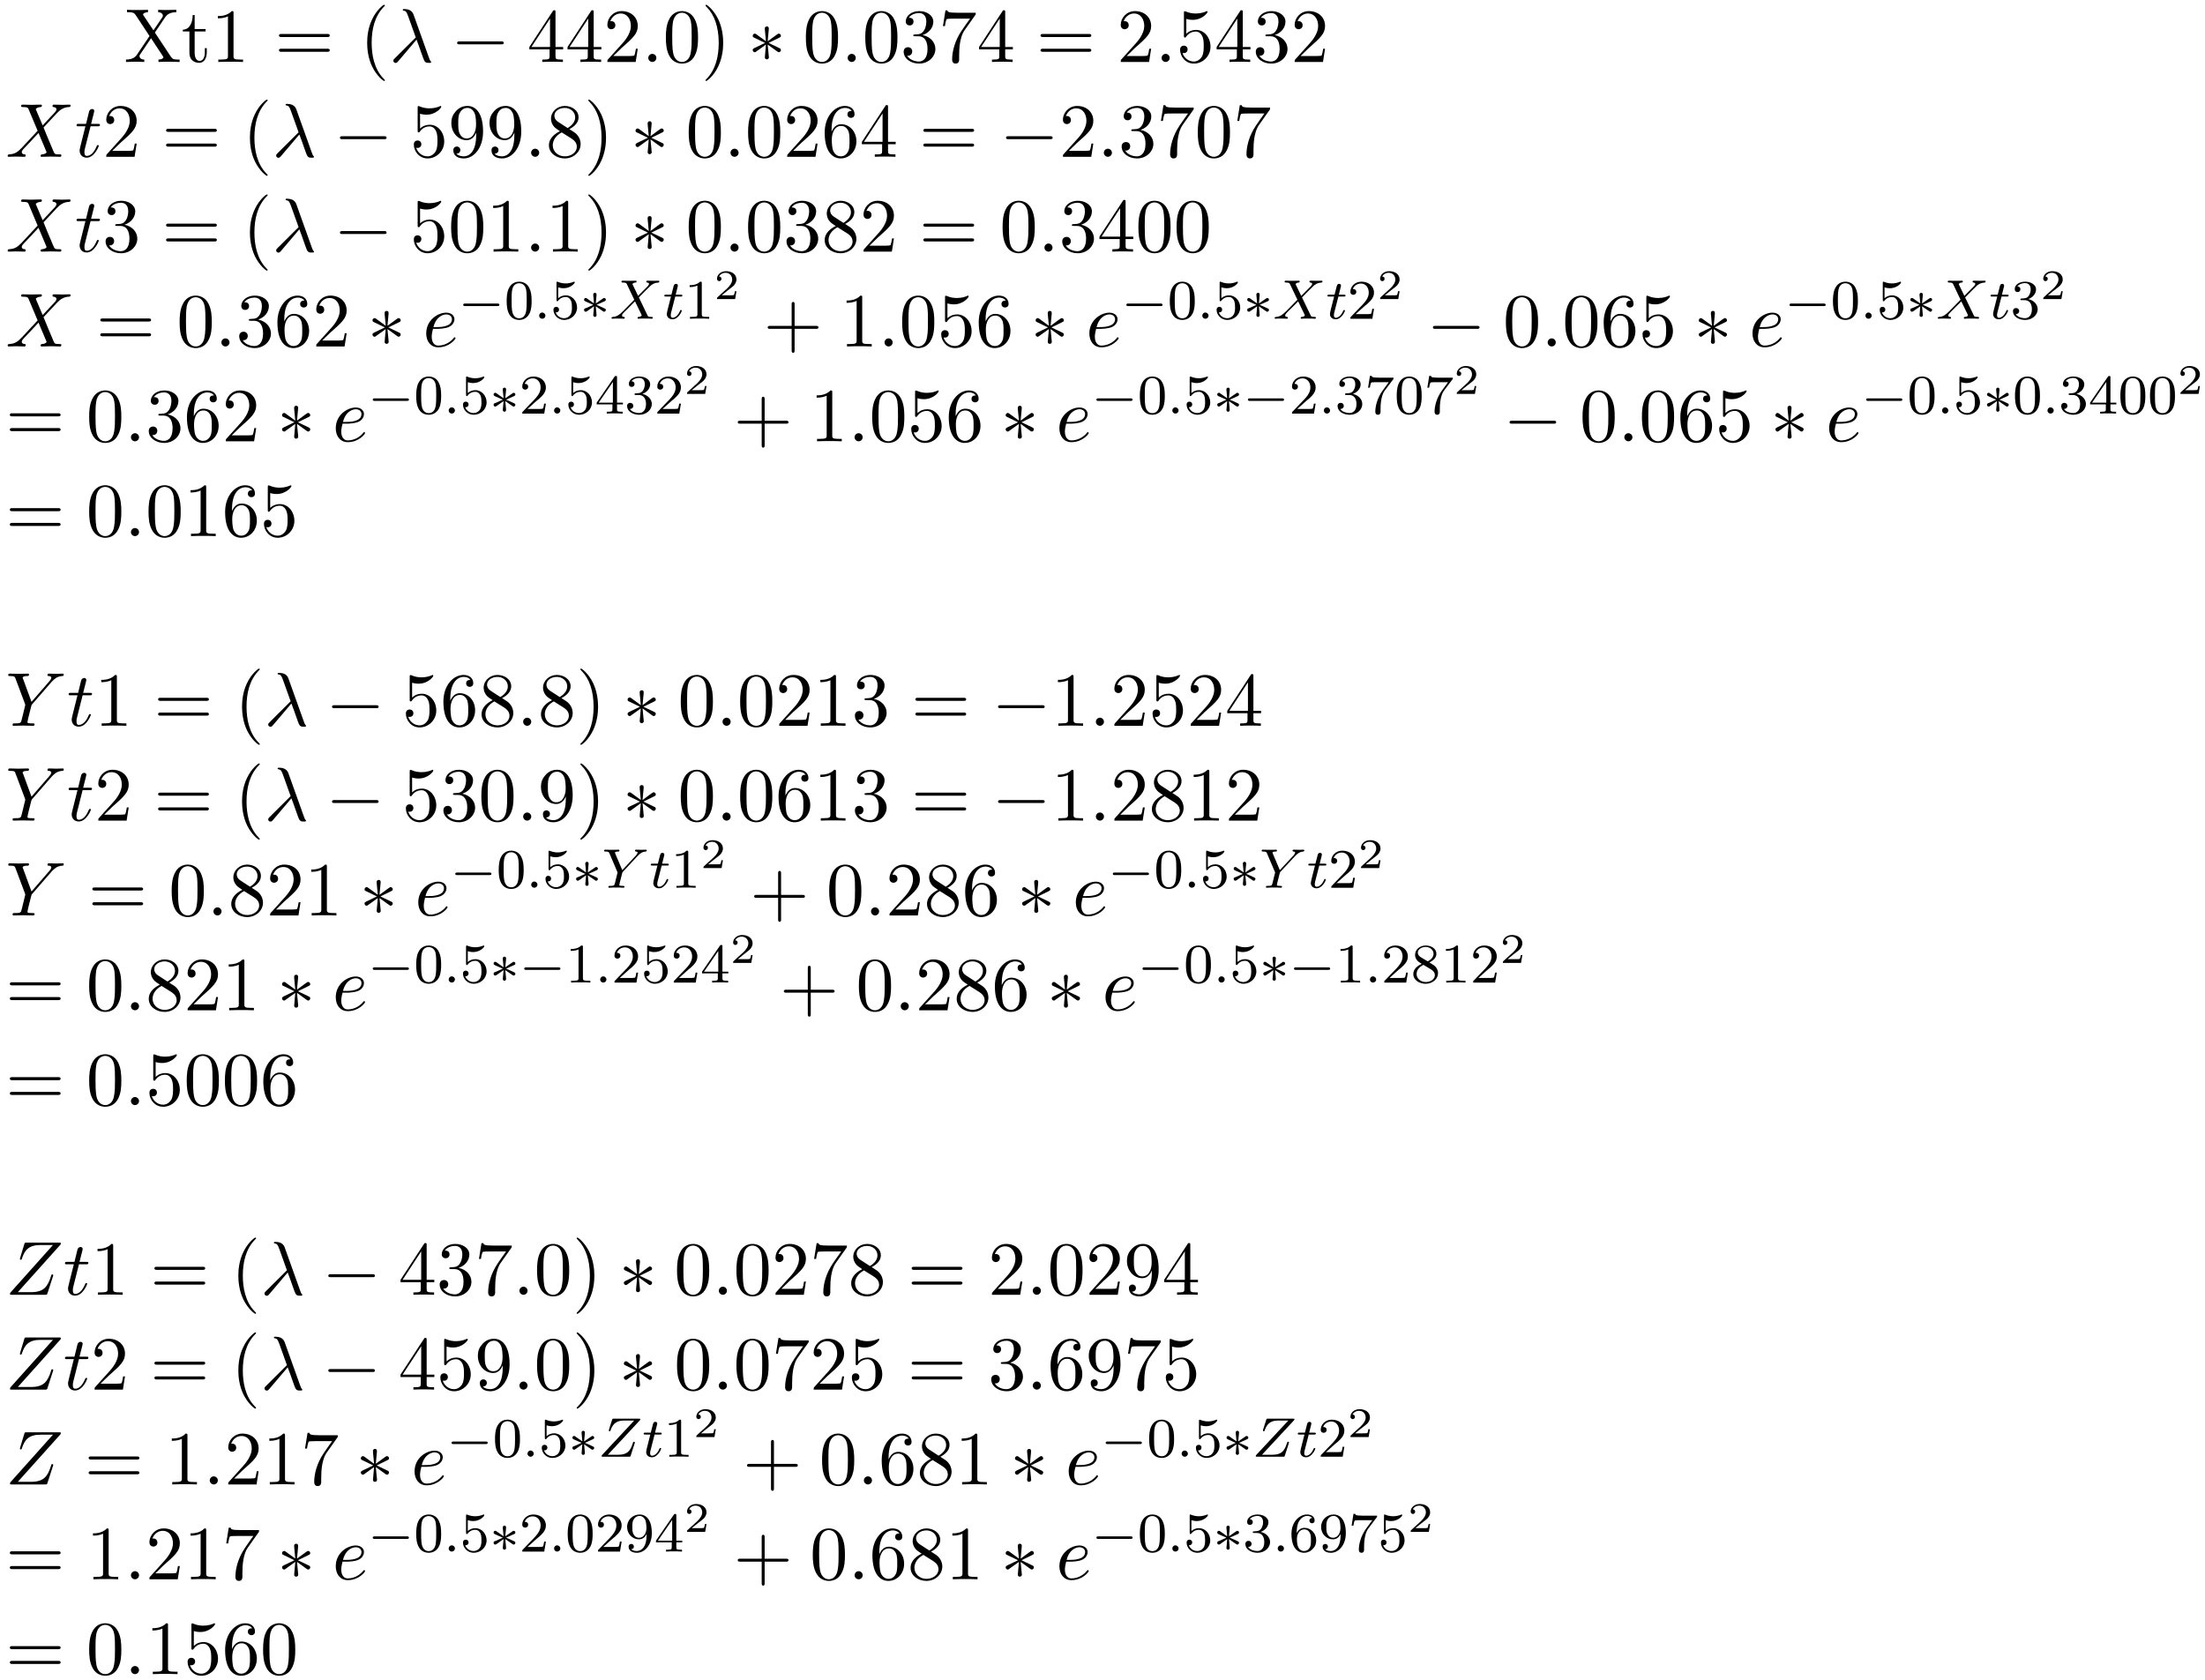 <?xml version="1.0" encoding="UTF-8"?>
<svg xmlns="http://www.w3.org/2000/svg" xmlns:xlink="http://www.w3.org/1999/xlink" width="315pt" height="240pt" viewBox="0 0 315 240" version="1.1">
<defs>
<g>
<symbol overflow="visible" id="glyph0-0">
<path style="stroke:none;" d=""/>
</symbol>
<symbol overflow="visible" id="glyph0-1">
<path style="stroke:none;" d="M 4.391 -4.203 L 5.875 -6.406 C 6.125 -6.75 6.484 -7.094 7.453 -7.109 L 7.453 -7.453 C 7.031 -7.438 6.516 -7.422 6.25 -7.422 C 5.812 -7.422 5.297 -7.422 4.859 -7.453 L 4.859 -7.109 C 5.297 -7.094 5.531 -6.859 5.531 -6.609 C 5.531 -6.5 5.5 -6.484 5.438 -6.359 L 4.188 -4.516 L 2.781 -6.625 C 2.766 -6.656 2.703 -6.734 2.703 -6.781 C 2.703 -6.922 2.938 -7.094 3.406 -7.109 L 3.406 -7.453 C 3.031 -7.422 2.234 -7.422 1.828 -7.422 C 1.484 -7.422 0.812 -7.422 0.406 -7.453 L 0.406 -7.109 L 0.609 -7.109 C 1.203 -7.109 1.422 -7.031 1.625 -6.734 L 3.625 -3.703 L 1.844 -1.062 C 1.688 -0.844 1.359 -0.344 0.266 -0.344 L 0.266 0 C 0.656 -0.016 1.109 -0.031 1.469 -0.031 C 1.875 -0.031 2.469 -0.031 2.875 0 L 2.875 -0.344 C 2.359 -0.344 2.188 -0.641 2.188 -0.844 C 2.188 -0.938 2.219 -0.984 2.297 -1.094 L 3.844 -3.391 L 5.562 -0.781 C 5.578 -0.734 5.609 -0.703 5.609 -0.672 C 5.609 -0.531 5.375 -0.344 4.906 -0.344 L 4.906 0 C 5.297 -0.031 6.078 -0.031 6.5 -0.031 C 6.953 -0.031 7.453 -0.016 7.922 0 L 7.922 -0.344 L 7.703 -0.344 C 7.141 -0.344 6.922 -0.391 6.688 -0.734 Z M 4.391 -4.203 "/>
</symbol>
<symbol overflow="visible" id="glyph0-2">
<path style="stroke:none;" d="M 1.891 -4.359 L 3.453 -4.359 L 3.453 -4.703 L 1.891 -4.703 L 1.891 -6.703 L 1.609 -6.703 C 1.609 -5.812 1.281 -4.641 0.203 -4.609 L 0.203 -4.359 L 1.141 -4.359 L 1.141 -1.359 C 1.141 -0.016 2.156 0.125 2.547 0.125 C 3.312 0.125 3.625 -0.656 3.625 -1.359 L 3.625 -1.969 L 3.344 -1.969 L 3.344 -1.375 C 3.344 -0.562 3.016 -0.156 2.625 -0.156 C 1.891 -0.156 1.891 -1.141 1.891 -1.328 Z M 1.891 -4.359 "/>
</symbol>
<symbol overflow="visible" id="glyph0-3">
<path style="stroke:none;" d="M 3.203 -6.984 C 3.203 -7.234 3.203 -7.266 2.953 -7.266 C 2.281 -6.562 1.312 -6.562 0.969 -6.562 L 0.969 -6.234 C 1.188 -6.234 1.828 -6.234 2.406 -6.516 L 2.406 -0.859 C 2.406 -0.469 2.359 -0.344 1.391 -0.344 L 1.031 -0.344 L 1.031 0 C 1.422 -0.031 2.359 -0.031 2.797 -0.031 C 3.234 -0.031 4.188 -0.031 4.562 0 L 4.562 -0.344 L 4.219 -0.344 C 3.234 -0.344 3.203 -0.453 3.203 -0.859 Z M 3.203 -6.984 "/>
</symbol>
<symbol overflow="visible" id="glyph0-4">
<path style="stroke:none;" d="M 7.5 -3.562 C 7.656 -3.562 7.859 -3.562 7.859 -3.781 C 7.859 -4 7.656 -4 7.5 -4 L 0.969 -4 C 0.812 -4 0.609 -4 0.609 -3.781 C 0.609 -3.562 0.812 -3.562 0.984 -3.562 Z M 7.5 -1.453 C 7.656 -1.453 7.859 -1.453 7.859 -1.672 C 7.859 -1.891 7.656 -1.891 7.5 -1.891 L 0.984 -1.891 C 0.812 -1.891 0.609 -1.891 0.609 -1.672 C 0.609 -1.453 0.812 -1.453 0.969 -1.453 Z M 7.5 -1.453 "/>
</symbol>
<symbol overflow="visible" id="glyph0-5">
<path style="stroke:none;" d="M 3.609 2.625 C 3.609 2.578 3.609 2.562 3.422 2.375 C 2.062 1 1.719 -1.062 1.719 -2.719 C 1.719 -4.625 2.125 -6.516 3.469 -7.891 C 3.609 -8.016 3.609 -8.031 3.609 -8.078 C 3.609 -8.141 3.562 -8.172 3.5 -8.172 C 3.391 -8.172 2.406 -7.438 1.766 -6.047 C 1.203 -4.859 1.078 -3.641 1.078 -2.719 C 1.078 -1.875 1.203 -0.562 1.797 0.672 C 2.453 2.016 3.391 2.719 3.5 2.719 C 3.562 2.719 3.609 2.688 3.609 2.625 Z M 3.609 2.625 "/>
</symbol>
<symbol overflow="visible" id="glyph0-6">
<path style="stroke:none;" d="M 3.203 -1.797 L 3.203 -0.844 C 3.203 -0.453 3.188 -0.344 2.375 -0.344 L 2.156 -0.344 L 2.156 0 C 2.594 -0.031 3.156 -0.031 3.625 -0.031 C 4.078 -0.031 4.656 -0.031 5.109 0 L 5.109 -0.344 L 4.875 -0.344 C 4.062 -0.344 4.047 -0.453 4.047 -0.844 L 4.047 -1.797 L 5.141 -1.797 L 5.141 -2.141 L 4.047 -2.141 L 4.047 -7.094 C 4.047 -7.312 4.047 -7.391 3.875 -7.391 C 3.781 -7.391 3.734 -7.391 3.656 -7.25 L 0.312 -2.141 L 0.312 -1.797 Z M 3.266 -2.141 L 0.609 -2.141 L 3.266 -6.203 Z M 3.266 -2.141 "/>
</symbol>
<symbol overflow="visible" id="glyph0-7">
<path style="stroke:none;" d="M 1.391 -0.844 L 2.547 -1.969 C 4.25 -3.469 4.891 -4.062 4.891 -5.141 C 4.891 -6.391 3.922 -7.266 2.578 -7.266 C 1.359 -7.266 0.547 -6.266 0.547 -5.297 C 0.547 -4.672 1.094 -4.672 1.125 -4.672 C 1.312 -4.672 1.688 -4.812 1.688 -5.25 C 1.688 -5.547 1.5 -5.828 1.109 -5.828 C 1.031 -5.828 1 -5.828 0.969 -5.812 C 1.219 -6.516 1.812 -6.922 2.438 -6.922 C 3.438 -6.922 3.906 -6.047 3.906 -5.141 C 3.906 -4.281 3.359 -3.406 2.766 -2.734 L 0.672 -0.406 C 0.547 -0.281 0.547 -0.266 0.547 0 L 4.594 0 L 4.891 -1.891 L 4.625 -1.891 C 4.562 -1.578 4.5 -1.094 4.391 -0.922 C 4.312 -0.844 3.594 -0.844 3.344 -0.844 Z M 1.391 -0.844 "/>
</symbol>
<symbol overflow="visible" id="glyph0-8">
<path style="stroke:none;" d="M 5.016 -3.484 C 5.016 -4.359 4.969 -5.234 4.578 -6.047 C 4.078 -7.094 3.188 -7.266 2.719 -7.266 C 2.078 -7.266 1.281 -6.984 0.828 -5.969 C 0.484 -5.219 0.422 -4.359 0.422 -3.484 C 0.422 -2.672 0.469 -1.688 0.922 -0.859 C 1.391 0.016 2.188 0.234 2.719 0.234 C 3.297 0.234 4.141 0.016 4.609 -1.031 C 4.969 -1.781 5.016 -2.625 5.016 -3.484 Z M 2.719 0 C 2.297 0 1.641 -0.266 1.453 -1.312 C 1.328 -1.969 1.328 -2.984 1.328 -3.625 C 1.328 -4.312 1.328 -5.031 1.422 -5.625 C 1.625 -6.922 2.438 -7.031 2.719 -7.031 C 3.078 -7.031 3.797 -6.828 4 -5.75 C 4.109 -5.141 4.109 -4.312 4.109 -3.625 C 4.109 -2.797 4.109 -2.062 3.984 -1.359 C 3.828 -0.328 3.203 0 2.719 0 Z M 2.719 0 "/>
</symbol>
<symbol overflow="visible" id="glyph0-9">
<path style="stroke:none;" d="M 3.156 -2.719 C 3.156 -3.578 3.031 -4.891 2.438 -6.125 C 1.781 -7.469 0.844 -8.172 0.734 -8.172 C 0.672 -8.172 0.625 -8.141 0.625 -8.078 C 0.625 -8.031 0.625 -8.016 0.828 -7.812 C 1.891 -6.734 2.516 -5 2.516 -2.719 C 2.516 -0.859 2.109 1.062 0.766 2.438 C 0.625 2.562 0.625 2.578 0.625 2.625 C 0.625 2.688 0.672 2.719 0.734 2.719 C 0.844 2.719 1.828 1.984 2.469 0.594 C 3.016 -0.594 3.156 -1.812 3.156 -2.719 Z M 3.156 -2.719 "/>
</symbol>
<symbol overflow="visible" id="glyph0-10">
<path style="stroke:none;" d="M 3.156 -3.844 C 4.062 -4.141 4.688 -4.891 4.688 -5.766 C 4.688 -6.656 3.734 -7.266 2.688 -7.266 C 1.578 -7.266 0.75 -6.609 0.75 -5.781 C 0.75 -5.422 1 -5.219 1.312 -5.219 C 1.641 -5.219 1.859 -5.453 1.859 -5.766 C 1.859 -6.312 1.359 -6.312 1.188 -6.312 C 1.531 -6.844 2.25 -6.984 2.641 -6.984 C 3.094 -6.984 3.688 -6.75 3.688 -5.766 C 3.688 -5.641 3.672 -5 3.375 -4.531 C 3.047 -4 2.688 -3.969 2.406 -3.953 C 2.328 -3.953 2.062 -3.922 1.984 -3.922 C 1.891 -3.922 1.828 -3.906 1.828 -3.797 C 1.828 -3.672 1.891 -3.672 2.078 -3.672 L 2.562 -3.672 C 3.453 -3.672 3.859 -2.938 3.859 -1.859 C 3.859 -0.375 3.109 -0.062 2.625 -0.062 C 2.156 -0.062 1.344 -0.25 0.953 -0.891 C 1.344 -0.844 1.672 -1.078 1.672 -1.5 C 1.672 -1.891 1.391 -2.109 1.062 -2.109 C 0.812 -2.109 0.453 -1.953 0.453 -1.469 C 0.453 -0.484 1.469 0.234 2.656 0.234 C 3.984 0.234 4.984 -0.75 4.984 -1.859 C 4.984 -2.766 4.297 -3.609 3.156 -3.844 Z M 3.156 -3.844 "/>
</symbol>
<symbol overflow="visible" id="glyph0-11">
<path style="stroke:none;" d="M 5.188 -6.641 C 5.297 -6.766 5.297 -6.797 5.297 -7.031 L 2.641 -7.031 C 1.312 -7.031 1.281 -7.172 1.25 -7.375 L 0.969 -7.375 L 0.609 -5.125 L 0.891 -5.125 C 0.922 -5.297 1.016 -5.984 1.156 -6.125 C 1.234 -6.188 2.078 -6.188 2.219 -6.188 L 4.484 -6.188 C 4.359 -6.016 3.5 -4.828 3.266 -4.453 C 2.281 -2.984 1.922 -1.469 1.922 -0.359 C 1.922 -0.25 1.922 0.234 2.422 0.234 C 2.922 0.234 2.922 -0.25 2.922 -0.359 L 2.922 -0.922 C 2.922 -1.516 2.953 -2.109 3.047 -2.703 C 3.094 -2.953 3.234 -3.891 3.719 -4.562 Z M 5.188 -6.641 "/>
</symbol>
<symbol overflow="visible" id="glyph0-12">
<path style="stroke:none;" d="M 4.891 -2.188 C 4.891 -3.484 4 -4.578 2.828 -4.578 C 2.297 -4.578 1.828 -4.406 1.438 -4.031 L 1.438 -6.156 C 1.656 -6.078 2.016 -6.016 2.359 -6.016 C 3.703 -6.016 4.469 -7 4.469 -7.141 C 4.469 -7.203 4.438 -7.266 4.359 -7.266 C 4.359 -7.266 4.328 -7.266 4.281 -7.234 C 4.062 -7.125 3.516 -6.922 2.797 -6.922 C 2.359 -6.922 1.859 -6.984 1.344 -7.219 C 1.25 -7.25 1.234 -7.25 1.203 -7.25 C 1.094 -7.25 1.094 -7.172 1.094 -6.984 L 1.094 -3.766 C 1.094 -3.562 1.094 -3.484 1.25 -3.484 C 1.328 -3.484 1.359 -3.516 1.391 -3.578 C 1.516 -3.75 1.922 -4.344 2.797 -4.344 C 3.375 -4.344 3.641 -3.844 3.734 -3.641 C 3.906 -3.234 3.922 -2.812 3.922 -2.266 C 3.922 -1.891 3.922 -1.234 3.672 -0.781 C 3.406 -0.344 3 -0.062 2.5 -0.062 C 1.703 -0.062 1.078 -0.641 0.891 -1.281 C 0.922 -1.281 0.953 -1.266 1.078 -1.266 C 1.438 -1.266 1.625 -1.531 1.625 -1.797 C 1.625 -2.062 1.438 -2.328 1.078 -2.328 C 0.922 -2.328 0.547 -2.25 0.547 -1.75 C 0.547 -0.812 1.297 0.234 2.516 0.234 C 3.781 0.234 4.891 -0.812 4.891 -2.188 Z M 4.891 -2.188 "/>
</symbol>
<symbol overflow="visible" id="glyph0-13">
<path style="stroke:none;" d="M 4 -3.469 L 4 -3.125 C 4 -0.562 2.875 -0.062 2.234 -0.062 C 2.047 -0.062 1.469 -0.094 1.172 -0.453 C 1.641 -0.453 1.734 -0.781 1.734 -0.953 C 1.734 -1.297 1.469 -1.469 1.234 -1.469 C 1.062 -1.469 0.734 -1.359 0.734 -0.938 C 0.734 -0.203 1.312 0.234 2.25 0.234 C 3.656 0.234 4.984 -1.25 4.984 -3.594 C 4.984 -6.516 3.734 -7.266 2.766 -7.266 C 2.156 -7.266 1.625 -7.062 1.156 -6.578 C 0.703 -6.078 0.453 -5.625 0.453 -4.812 C 0.453 -3.453 1.422 -2.375 2.641 -2.375 C 3.297 -2.375 3.75 -2.828 4 -3.469 Z M 2.656 -2.625 C 2.469 -2.625 1.969 -2.625 1.641 -3.312 C 1.438 -3.719 1.438 -4.266 1.438 -4.797 C 1.438 -5.391 1.438 -5.906 1.672 -6.297 C 1.969 -6.844 2.375 -6.984 2.766 -6.984 C 3.266 -6.984 3.625 -6.625 3.812 -6.125 C 3.938 -5.781 3.984 -5.094 3.984 -4.594 C 3.984 -3.688 3.609 -2.625 2.656 -2.625 Z M 2.656 -2.625 "/>
</symbol>
<symbol overflow="visible" id="glyph0-14">
<path style="stroke:none;" d="M 1.781 -4.984 C 1.281 -5.312 1.234 -5.688 1.234 -5.875 C 1.234 -6.531 1.938 -6.984 2.719 -6.984 C 3.516 -6.984 4.203 -6.422 4.203 -5.641 C 4.203 -5.016 3.781 -4.5 3.125 -4.109 Z M 3.375 -3.953 C 4.156 -4.359 4.688 -4.922 4.688 -5.641 C 4.688 -6.641 3.719 -7.266 2.719 -7.266 C 1.641 -7.266 0.75 -6.453 0.75 -5.438 C 0.75 -5.25 0.781 -4.75 1.234 -4.25 C 1.359 -4.109 1.75 -3.844 2.031 -3.656 C 1.391 -3.344 0.453 -2.719 0.453 -1.641 C 0.453 -0.484 1.578 0.234 2.719 0.234 C 3.953 0.234 4.984 -0.672 4.984 -1.828 C 4.984 -2.219 4.859 -2.719 4.453 -3.172 C 4.25 -3.406 4.062 -3.516 3.375 -3.953 Z M 2.281 -3.484 L 3.625 -2.641 C 3.922 -2.438 4.438 -2.109 4.438 -1.438 C 4.438 -0.625 3.625 -0.062 2.719 -0.062 C 1.781 -0.062 1 -0.734 1 -1.641 C 1 -2.281 1.359 -2.984 2.281 -3.484 Z M 2.281 -3.484 "/>
</symbol>
<symbol overflow="visible" id="glyph0-15">
<path style="stroke:none;" d="M 1.438 -3.578 L 1.438 -3.844 C 1.438 -6.594 2.797 -6.984 3.344 -6.984 C 3.609 -6.984 4.062 -6.922 4.312 -6.547 C 4.141 -6.547 3.703 -6.547 3.703 -6.062 C 3.703 -5.719 3.969 -5.562 4.203 -5.562 C 4.391 -5.562 4.719 -5.656 4.719 -6.078 C 4.719 -6.734 4.234 -7.266 3.328 -7.266 C 1.938 -7.266 0.453 -5.859 0.453 -3.453 C 0.453 -0.531 1.719 0.234 2.734 0.234 C 3.953 0.234 4.984 -0.781 4.984 -2.219 C 4.984 -3.609 4.016 -4.656 2.797 -4.656 C 2.062 -4.656 1.656 -4.094 1.438 -3.578 Z M 2.734 -0.062 C 2.047 -0.062 1.719 -0.719 1.656 -0.891 C 1.469 -1.391 1.469 -2.266 1.469 -2.469 C 1.469 -3.312 1.812 -4.406 2.797 -4.406 C 2.969 -4.406 3.469 -4.406 3.812 -3.734 C 4 -3.328 4 -2.766 4 -2.234 C 4 -1.719 4 -1.172 3.812 -0.781 C 3.484 -0.125 2.984 -0.062 2.734 -0.062 Z M 2.734 -0.062 "/>
</symbol>
<symbol overflow="visible" id="glyph0-16">
<path style="stroke:none;" d="M 4.453 -2.516 L 7.5 -2.516 C 7.656 -2.516 7.859 -2.516 7.859 -2.719 C 7.859 -2.938 7.656 -2.938 7.5 -2.938 L 4.453 -2.938 L 4.453 -6 C 4.453 -6.156 4.453 -6.359 4.25 -6.359 C 4.031 -6.359 4.031 -6.156 4.031 -6 L 4.031 -2.938 L 0.969 -2.938 C 0.812 -2.938 0.609 -2.938 0.609 -2.719 C 0.609 -2.516 0.812 -2.516 0.969 -2.516 L 4.031 -2.516 L 4.031 0.547 C 4.031 0.703 4.031 0.906 4.25 0.906 C 4.453 0.906 4.453 0.703 4.453 0.547 Z M 4.453 -2.516 "/>
</symbol>
<symbol overflow="visible" id="glyph1-0">
<path style="stroke:none;" d=""/>
</symbol>
<symbol overflow="visible" id="glyph1-1">
<path style="stroke:none;" d="M 3.891 -3.188 C 4.344 -2.047 4.859 -0.375 5.031 -0.125 C 5.219 0.125 5.328 0.125 5.609 0.125 L 5.859 0.125 C 5.969 0.109 5.984 0.047 5.984 0.016 C 5.984 -0.016 5.953 -0.047 5.922 -0.094 C 5.812 -0.203 5.75 -0.375 5.672 -0.594 L 3.453 -6.797 C 3.219 -7.422 2.625 -7.562 2.109 -7.562 C 2.062 -7.562 1.922 -7.562 1.922 -7.453 C 1.922 -7.359 2 -7.344 2.016 -7.344 C 2.375 -7.281 2.453 -7.203 2.719 -6.469 L 3.781 -3.5 L 0.781 -0.516 C 0.641 -0.375 0.578 -0.312 0.578 -0.172 C 0.578 0.016 0.734 0.141 0.906 0.141 C 1.078 0.141 1.172 0.016 1.266 -0.094 Z M 3.891 -3.188 "/>
</symbol>
<symbol overflow="visible" id="glyph1-2">
<path style="stroke:none;" d="M 2.094 -0.578 C 2.094 -0.891 1.828 -1.156 1.516 -1.156 C 1.203 -1.156 0.938 -0.891 0.938 -0.578 C 0.938 -0.266 1.203 0 1.516 0 C 1.828 0 2.094 -0.266 2.094 -0.578 Z M 2.094 -0.578 "/>
</symbol>
<symbol overflow="visible" id="glyph1-3">
<path style="stroke:none;" d="M 5.297 -4.484 L 4.375 -6.656 C 4.344 -6.734 4.312 -6.781 4.312 -6.797 C 4.312 -6.859 4.5 -7.062 4.969 -7.109 C 5.078 -7.125 5.188 -7.125 5.188 -7.312 C 5.188 -7.453 5.047 -7.453 5.016 -7.453 C 4.562 -7.453 4.094 -7.422 3.641 -7.422 C 3.375 -7.422 2.688 -7.453 2.422 -7.453 C 2.359 -7.453 2.219 -7.453 2.219 -7.234 C 2.219 -7.109 2.328 -7.109 2.469 -7.109 C 3.125 -7.109 3.203 -7 3.297 -6.766 L 4.578 -3.719 L 2.281 -1.25 L 2.141 -1.125 C 1.609 -0.547 1.094 -0.375 0.531 -0.344 C 0.391 -0.328 0.297 -0.328 0.297 -0.125 C 0.297 -0.109 0.297 0 0.438 0 C 0.766 0 1.125 -0.031 1.469 -0.031 C 1.859 -0.031 2.297 0 2.688 0 C 2.75 0 2.875 0 2.875 -0.219 C 2.875 -0.328 2.766 -0.344 2.75 -0.344 C 2.656 -0.344 2.312 -0.375 2.312 -0.672 C 2.312 -0.844 2.469 -1.031 2.609 -1.172 L 3.719 -2.344 L 4.703 -3.406 L 5.797 -0.812 C 5.844 -0.688 5.859 -0.672 5.859 -0.656 C 5.859 -0.562 5.656 -0.375 5.219 -0.344 C 5.109 -0.328 5 -0.312 5 -0.125 C 5 0 5.125 0 5.172 0 C 5.469 0 6.234 -0.031 6.547 -0.031 C 6.812 -0.031 7.484 0 7.75 0 C 7.828 0 7.969 0 7.969 -0.203 C 7.969 -0.344 7.859 -0.344 7.766 -0.344 C 7.031 -0.344 7.016 -0.375 6.828 -0.812 C 6.406 -1.828 5.672 -3.531 5.422 -4.188 C 6.156 -4.953 7.312 -6.25 7.656 -6.547 C 7.969 -6.812 8.391 -7.078 9.047 -7.109 C 9.188 -7.125 9.281 -7.125 9.281 -7.328 C 9.281 -7.344 9.281 -7.453 9.141 -7.453 C 8.812 -7.453 8.453 -7.422 8.109 -7.422 C 7.703 -7.422 7.297 -7.453 6.906 -7.453 C 6.844 -7.453 6.703 -7.453 6.703 -7.234 C 6.703 -7.156 6.75 -7.125 6.828 -7.109 C 6.922 -7.094 7.266 -7.078 7.266 -6.766 C 7.266 -6.625 7.141 -6.484 7.062 -6.375 Z M 5.297 -4.484 "/>
</symbol>
<symbol overflow="visible" id="glyph1-4">
<path style="stroke:none;" d="M 2.25 -4.359 L 3.266 -4.359 C 3.484 -4.359 3.594 -4.359 3.594 -4.578 C 3.594 -4.703 3.484 -4.703 3.297 -4.703 L 2.328 -4.703 C 2.719 -6.25 2.781 -6.469 2.781 -6.531 C 2.781 -6.719 2.656 -6.828 2.469 -6.828 C 2.438 -6.828 2.125 -6.812 2.031 -6.438 L 1.609 -4.703 L 0.578 -4.703 C 0.359 -4.703 0.25 -4.703 0.25 -4.5 C 0.25 -4.359 0.344 -4.359 0.562 -4.359 L 1.516 -4.359 C 0.734 -1.266 0.688 -1.078 0.688 -0.891 C 0.688 -0.297 1.094 0.125 1.688 0.125 C 2.797 0.125 3.422 -1.469 3.422 -1.562 C 3.422 -1.672 3.344 -1.672 3.297 -1.672 C 3.203 -1.672 3.188 -1.641 3.125 -1.516 C 2.656 -0.375 2.078 -0.125 1.719 -0.125 C 1.484 -0.125 1.375 -0.266 1.375 -0.625 C 1.375 -0.891 1.391 -0.953 1.438 -1.141 Z M 2.25 -4.359 "/>
</symbol>
<symbol overflow="visible" id="glyph1-5">
<path style="stroke:none;" d="M 2.047 -2.516 C 2.359 -2.516 3.156 -2.547 3.703 -2.766 C 4.469 -3.094 4.531 -3.734 4.531 -3.891 C 4.531 -4.375 4.109 -4.828 3.359 -4.828 C 2.156 -4.828 0.5 -3.766 0.5 -1.859 C 0.5 -0.734 1.141 0.125 2.219 0.125 C 3.781 0.125 4.688 -1.031 4.688 -1.172 C 4.688 -1.234 4.625 -1.312 4.562 -1.312 C 4.5 -1.312 4.484 -1.281 4.422 -1.203 C 3.562 -0.125 2.359 -0.125 2.234 -0.125 C 1.391 -0.125 1.281 -1.031 1.281 -1.391 C 1.281 -1.516 1.297 -1.859 1.469 -2.516 Z M 1.531 -2.766 C 1.953 -4.422 3.078 -4.578 3.359 -4.578 C 3.875 -4.578 4.172 -4.266 4.172 -3.891 C 4.172 -2.766 2.422 -2.766 1.969 -2.766 Z M 1.531 -2.766 "/>
</symbol>
<symbol overflow="visible" id="glyph1-6">
<path style="stroke:none;" d="M 6.516 -6.203 L 6.656 -6.359 C 6.984 -6.688 7.344 -7.062 8.094 -7.109 C 8.219 -7.125 8.312 -7.125 8.312 -7.312 C 8.312 -7.406 8.25 -7.453 8.172 -7.453 C 7.891 -7.453 7.562 -7.422 7.281 -7.422 C 6.922 -7.422 6.531 -7.453 6.188 -7.453 C 6.125 -7.453 5.984 -7.453 5.984 -7.234 C 5.984 -7.125 6.078 -7.109 6.141 -7.109 C 6.219 -7.109 6.531 -7.094 6.531 -6.859 C 6.531 -6.672 6.281 -6.391 6.234 -6.344 L 3.703 -3.422 L 2.516 -6.656 C 2.438 -6.812 2.438 -6.844 2.438 -6.844 C 2.438 -7.109 2.984 -7.109 3.094 -7.109 C 3.234 -7.109 3.344 -7.109 3.344 -7.328 C 3.344 -7.453 3.219 -7.453 3.188 -7.453 C 2.875 -7.453 2.109 -7.422 1.812 -7.422 C 1.531 -7.422 0.859 -7.453 0.594 -7.453 C 0.531 -7.453 0.375 -7.453 0.375 -7.234 C 0.375 -7.109 0.484 -7.109 0.625 -7.109 C 1.281 -7.109 1.328 -7.016 1.422 -6.734 L 2.766 -3.156 C 2.781 -3.125 2.812 -3 2.812 -2.969 C 2.812 -2.938 2.375 -1.172 2.328 -0.984 C 2.188 -0.375 2.172 -0.344 1.297 -0.344 C 1.094 -0.344 1 -0.344 1 -0.125 C 1 0 1.141 0 1.156 0 C 1.469 0 2.219 -0.031 2.531 -0.031 C 2.828 -0.031 3.625 0 3.922 0 C 4 0 4.141 0 4.141 -0.219 C 4.141 -0.344 4.031 -0.344 3.828 -0.344 C 3.812 -0.344 3.594 -0.344 3.406 -0.359 C 3.188 -0.375 3.125 -0.406 3.125 -0.531 C 3.125 -0.609 3.219 -1 3.266 -1.219 L 3.656 -2.766 C 3.703 -2.969 3.719 -3 3.812 -3.094 Z M 6.516 -6.203 "/>
</symbol>
<symbol overflow="visible" id="glyph1-7">
<path style="stroke:none;" d="M 7.859 -7.188 C 7.859 -7.234 7.891 -7.281 7.891 -7.344 C 7.891 -7.453 7.828 -7.453 7.609 -7.453 L 3.016 -7.453 C 2.75 -7.453 2.734 -7.438 2.672 -7.234 L 2.078 -5.266 C 2.047 -5.219 2.047 -5.141 2.047 -5.109 C 2.047 -5.109 2.047 -5 2.172 -5 C 2.266 -5 2.297 -5.078 2.312 -5.109 C 2.719 -6.391 3.297 -7.109 5 -7.109 L 6.766 -7.109 L 0.672 -0.297 C 0.672 -0.281 0.625 -0.125 0.625 -0.094 C 0.625 0 0.703 0 0.906 0 L 5.656 0 C 5.906 0 5.922 -0.016 5.984 -0.219 L 6.766 -2.625 C 6.766 -2.672 6.812 -2.75 6.812 -2.797 C 6.812 -2.844 6.766 -2.906 6.656 -2.906 C 6.562 -2.906 6.547 -2.875 6.484 -2.641 C 6 -1.156 5.469 -0.375 3.625 -0.375 L 1.75 -0.375 Z M 7.859 -7.188 "/>
</symbol>
<symbol overflow="visible" id="glyph2-0">
<path style="stroke:none;" d=""/>
</symbol>
<symbol overflow="visible" id="glyph2-1">
<path style="stroke:none;" d="M 7.188 -2.516 C 7.375 -2.516 7.562 -2.516 7.562 -2.719 C 7.562 -2.938 7.375 -2.938 7.188 -2.938 L 1.281 -2.938 C 1.094 -2.938 0.906 -2.938 0.906 -2.719 C 0.906 -2.516 1.094 -2.516 1.281 -2.516 Z M 7.188 -2.516 "/>
</symbol>
<symbol overflow="visible" id="glyph2-2">
<path style="stroke:none;" d="M 3 -4.656 C 3.016 -4.812 3.016 -5.078 2.719 -5.078 C 2.547 -5.078 2.406 -4.922 2.438 -4.781 L 2.438 -4.641 L 2.594 -2.953 L 1.203 -3.969 C 1.094 -4.031 1.078 -4.047 1 -4.047 C 0.844 -4.047 0.703 -3.891 0.703 -3.734 C 0.703 -3.562 0.812 -3.516 0.922 -3.469 L 2.469 -2.719 L 0.969 -2 C 0.797 -1.906 0.703 -1.859 0.703 -1.703 C 0.703 -1.531 0.844 -1.391 1 -1.391 C 1.078 -1.391 1.094 -1.391 1.375 -1.609 L 2.594 -2.484 L 2.438 -0.656 C 2.438 -0.422 2.625 -0.375 2.719 -0.375 C 2.844 -0.375 3.016 -0.453 3.016 -0.656 L 2.844 -2.484 L 4.25 -1.469 C 4.344 -1.422 4.359 -1.391 4.438 -1.391 C 4.594 -1.391 4.734 -1.547 4.734 -1.703 C 4.734 -1.859 4.641 -1.922 4.5 -1.984 C 3.844 -2.312 3.828 -2.312 2.969 -2.719 L 4.469 -3.453 C 4.641 -3.531 4.734 -3.578 4.734 -3.734 C 4.734 -3.906 4.594 -4.047 4.438 -4.047 C 4.359 -4.047 4.344 -4.047 4.062 -3.844 L 2.844 -2.953 Z M 3 -4.656 "/>
</symbol>
<symbol overflow="visible" id="glyph3-0">
<path style="stroke:none;" d=""/>
</symbol>
<symbol overflow="visible" id="glyph3-1">
<path style="stroke:none;" d="M 5.562 -1.812 C 5.703 -1.812 5.875 -1.812 5.875 -1.984 C 5.875 -2.172 5.703 -2.172 5.562 -2.172 L 1 -2.172 C 0.875 -2.172 0.703 -2.172 0.703 -1.984 C 0.703 -1.812 0.875 -1.812 1 -1.812 Z M 5.562 -1.812 "/>
</symbol>
<symbol overflow="visible" id="glyph3-2">
<path style="stroke:none;" d="M 3.297 -1.047 C 3.359 -1 3.391 -1 3.422 -1 C 3.547 -1 3.672 -1.109 3.672 -1.25 C 3.672 -1.406 3.578 -1.438 3.469 -1.484 C 2.938 -1.734 2.734 -1.828 2.344 -1.984 L 3.281 -2.406 C 3.344 -2.438 3.5 -2.5 3.562 -2.531 C 3.641 -2.578 3.672 -2.656 3.672 -2.719 C 3.672 -2.828 3.625 -2.969 3.375 -2.969 L 2.234 -2.188 L 2.344 -3.375 C 2.359 -3.5 2.344 -3.703 2.109 -3.703 C 1.969 -3.703 1.859 -3.578 1.875 -3.469 L 1.875 -3.375 L 1.984 -2.188 L 0.938 -2.922 C 0.859 -2.969 0.844 -2.969 0.797 -2.969 C 0.672 -2.969 0.562 -2.875 0.562 -2.719 C 0.562 -2.578 0.641 -2.547 0.75 -2.484 C 1.297 -2.234 1.484 -2.156 1.875 -1.984 L 0.938 -1.562 C 0.875 -1.547 0.719 -1.469 0.656 -1.453 C 0.578 -1.406 0.562 -1.328 0.562 -1.25 C 0.562 -1.109 0.672 -1 0.797 -1 C 0.859 -1 0.875 -1 1.078 -1.141 L 1.984 -1.781 L 1.875 -0.5 C 1.875 -0.344 2.016 -0.266 2.109 -0.266 C 2.219 -0.266 2.344 -0.344 2.344 -0.5 C 2.344 -0.578 2.312 -0.844 2.312 -0.938 C 2.281 -1.203 2.25 -1.5 2.234 -1.781 Z M 3.297 -1.047 "/>
</symbol>
<symbol overflow="visible" id="glyph4-0">
<path style="stroke:none;" d=""/>
</symbol>
<symbol overflow="visible" id="glyph4-1">
<path style="stroke:none;" d="M 3.891 -2.547 C 3.891 -3.391 3.812 -3.906 3.547 -4.422 C 3.203 -5.125 2.547 -5.297 2.109 -5.297 C 1.109 -5.297 0.734 -4.547 0.625 -4.328 C 0.344 -3.75 0.328 -2.953 0.328 -2.547 C 0.328 -2.016 0.344 -1.219 0.734 -0.578 C 1.094 0.016 1.688 0.172 2.109 0.172 C 2.5 0.172 3.172 0.047 3.578 -0.734 C 3.875 -1.312 3.891 -2.031 3.891 -2.547 Z M 2.109 -0.062 C 1.844 -0.062 1.297 -0.188 1.125 -1.016 C 1.031 -1.469 1.031 -2.219 1.031 -2.641 C 1.031 -3.188 1.031 -3.75 1.125 -4.188 C 1.297 -5 1.906 -5.078 2.109 -5.078 C 2.375 -5.078 2.938 -4.938 3.094 -4.219 C 3.188 -3.781 3.188 -3.172 3.188 -2.641 C 3.188 -2.172 3.188 -1.453 3.094 -1 C 2.922 -0.172 2.375 -0.062 2.109 -0.062 Z M 2.109 -0.062 "/>
</symbol>
<symbol overflow="visible" id="glyph4-2">
<path style="stroke:none;" d="M 1.109 -4.484 C 1.219 -4.453 1.531 -4.359 1.875 -4.359 C 2.875 -4.359 3.469 -5.062 3.469 -5.188 C 3.469 -5.281 3.422 -5.297 3.375 -5.297 C 3.359 -5.297 3.344 -5.297 3.281 -5.266 C 2.969 -5.141 2.594 -5.047 2.172 -5.047 C 1.703 -5.047 1.312 -5.156 1.062 -5.266 C 0.984 -5.297 0.969 -5.297 0.953 -5.297 C 0.859 -5.297 0.859 -5.219 0.859 -5.062 L 0.859 -2.734 C 0.859 -2.594 0.859 -2.5 0.984 -2.5 C 1.047 -2.5 1.062 -2.531 1.109 -2.594 C 1.203 -2.703 1.5 -3.109 2.188 -3.109 C 2.625 -3.109 2.844 -2.75 2.922 -2.594 C 3.047 -2.312 3.062 -1.938 3.062 -1.641 C 3.062 -1.344 3.062 -0.906 2.844 -0.562 C 2.688 -0.312 2.359 -0.078 1.938 -0.078 C 1.422 -0.078 0.922 -0.391 0.734 -0.922 C 0.75 -0.906 0.812 -0.906 0.812 -0.906 C 1.031 -0.906 1.219 -1.047 1.219 -1.297 C 1.219 -1.594 0.984 -1.703 0.828 -1.703 C 0.672 -1.703 0.422 -1.625 0.422 -1.281 C 0.422 -0.562 1.047 0.172 1.953 0.172 C 2.953 0.172 3.797 -0.609 3.797 -1.594 C 3.797 -2.516 3.125 -3.344 2.188 -3.344 C 1.797 -3.344 1.422 -3.219 1.109 -2.938 Z M 1.109 -4.484 "/>
</symbol>
<symbol overflow="visible" id="glyph4-3">
<path style="stroke:none;" d="M 2.5 -5.078 C 2.5 -5.297 2.484 -5.297 2.266 -5.297 C 1.938 -4.984 1.516 -4.797 0.766 -4.797 L 0.766 -4.531 C 0.984 -4.531 1.406 -4.531 1.875 -4.734 L 1.875 -0.656 C 1.875 -0.359 1.844 -0.266 1.094 -0.266 L 0.812 -0.266 L 0.812 0 C 1.141 -0.031 1.828 -0.031 2.188 -0.031 C 2.547 -0.031 3.234 -0.031 3.562 0 L 3.562 -0.266 L 3.281 -0.266 C 2.531 -0.266 2.5 -0.359 2.5 -0.656 Z M 2.5 -5.078 "/>
</symbol>
<symbol overflow="visible" id="glyph4-4">
<path style="stroke:none;" d="M 2.25 -1.625 C 2.375 -1.75 2.703 -2.016 2.844 -2.125 C 3.328 -2.578 3.797 -3.016 3.797 -3.734 C 3.797 -4.688 3 -5.297 2.016 -5.297 C 1.047 -5.297 0.422 -4.578 0.422 -3.859 C 0.422 -3.469 0.734 -3.422 0.844 -3.422 C 1.016 -3.422 1.266 -3.531 1.266 -3.844 C 1.266 -4.25 0.859 -4.25 0.766 -4.25 C 1 -4.844 1.531 -5.031 1.922 -5.031 C 2.656 -5.031 3.047 -4.406 3.047 -3.734 C 3.047 -2.906 2.469 -2.297 1.516 -1.344 L 0.516 -0.297 C 0.422 -0.219 0.422 -0.203 0.422 0 L 3.562 0 L 3.797 -1.422 L 3.547 -1.422 C 3.531 -1.266 3.469 -0.875 3.375 -0.719 C 3.328 -0.656 2.719 -0.656 2.594 -0.656 L 1.172 -0.656 Z M 2.25 -1.625 "/>
</symbol>
<symbol overflow="visible" id="glyph4-5">
<path style="stroke:none;" d="M 2.016 -2.656 C 2.641 -2.656 3.047 -2.203 3.047 -1.359 C 3.047 -0.359 2.484 -0.078 2.062 -0.078 C 1.625 -0.078 1.016 -0.234 0.734 -0.656 C 1.031 -0.656 1.234 -0.844 1.234 -1.094 C 1.234 -1.359 1.047 -1.531 0.781 -1.531 C 0.578 -1.531 0.344 -1.406 0.344 -1.078 C 0.344 -0.328 1.156 0.172 2.078 0.172 C 3.125 0.172 3.875 -0.562 3.875 -1.359 C 3.875 -2.031 3.344 -2.625 2.531 -2.812 C 3.156 -3.031 3.641 -3.562 3.641 -4.203 C 3.641 -4.844 2.922 -5.297 2.094 -5.297 C 1.234 -5.297 0.594 -4.844 0.594 -4.234 C 0.594 -3.938 0.781 -3.812 1 -3.812 C 1.25 -3.812 1.406 -3.984 1.406 -4.219 C 1.406 -4.516 1.141 -4.625 0.969 -4.625 C 1.312 -5.062 1.922 -5.094 2.062 -5.094 C 2.266 -5.094 2.875 -5.031 2.875 -4.203 C 2.875 -3.656 2.641 -3.312 2.531 -3.188 C 2.297 -2.938 2.109 -2.922 1.625 -2.891 C 1.469 -2.891 1.406 -2.875 1.406 -2.766 C 1.406 -2.656 1.484 -2.656 1.625 -2.656 Z M 2.016 -2.656 "/>
</symbol>
<symbol overflow="visible" id="glyph4-6">
<path style="stroke:none;" d="M 3.141 -5.156 C 3.141 -5.312 3.141 -5.375 2.969 -5.375 C 2.875 -5.375 2.859 -5.375 2.781 -5.266 L 0.234 -1.562 L 0.234 -1.312 L 2.484 -1.312 L 2.484 -0.641 C 2.484 -0.344 2.469 -0.266 1.844 -0.266 L 1.672 -0.266 L 1.672 0 C 2.344 -0.031 2.359 -0.031 2.812 -0.031 C 3.266 -0.031 3.281 -0.031 3.953 0 L 3.953 -0.266 L 3.781 -0.266 C 3.156 -0.266 3.141 -0.344 3.141 -0.641 L 3.141 -1.312 L 3.984 -1.312 L 3.984 -1.562 L 3.141 -1.562 Z M 2.547 -4.516 L 2.547 -1.562 L 0.516 -1.562 Z M 2.547 -4.516 "/>
</symbol>
<symbol overflow="visible" id="glyph4-7">
<path style="stroke:none;" d="M 4.031 -4.859 C 4.109 -4.938 4.109 -4.953 4.109 -5.125 L 2.078 -5.125 C 1.875 -5.125 1.641 -5.141 1.438 -5.156 C 1.016 -5.188 1.016 -5.266 0.984 -5.391 L 0.734 -5.391 L 0.469 -3.703 L 0.719 -3.703 C 0.734 -3.828 0.828 -4.375 0.938 -4.438 C 1.016 -4.484 1.625 -4.484 1.734 -4.484 L 3.422 -4.484 L 2.609 -3.375 C 1.703 -2.172 1.5 -0.906 1.5 -0.281 C 1.5 -0.203 1.5 0.172 1.875 0.172 C 2.25 0.172 2.25 -0.188 2.25 -0.281 L 2.25 -0.672 C 2.25 -1.812 2.453 -2.75 2.844 -3.281 Z M 4.031 -4.859 "/>
</symbol>
<symbol overflow="visible" id="glyph4-8">
<path style="stroke:none;" d="M 2.641 -2.875 C 3.094 -3.094 3.641 -3.484 3.641 -4.109 C 3.641 -4.875 2.859 -5.297 2.125 -5.297 C 1.281 -5.297 0.594 -4.719 0.594 -3.969 C 0.594 -3.672 0.688 -3.406 0.891 -3.172 C 1.031 -3 1.062 -2.984 1.547 -2.672 C 0.562 -2.234 0.344 -1.656 0.344 -1.219 C 0.344 -0.328 1.234 0.172 2.109 0.172 C 3.078 0.172 3.875 -0.5 3.875 -1.344 C 3.875 -1.844 3.609 -2.172 3.469 -2.312 C 3.344 -2.438 3.328 -2.453 2.641 -2.875 Z M 1.406 -3.625 C 1.172 -3.766 0.984 -4 0.984 -4.266 C 0.984 -4.766 1.531 -5.094 2.109 -5.094 C 2.719 -5.094 3.234 -4.672 3.234 -4.109 C 3.234 -3.656 2.875 -3.266 2.406 -3.031 Z M 1.797 -2.531 C 1.828 -2.516 2.734 -1.953 2.875 -1.875 C 3 -1.797 3.422 -1.547 3.422 -1.062 C 3.422 -0.453 2.766 -0.078 2.125 -0.078 C 1.406 -0.078 0.812 -0.562 0.812 -1.219 C 0.812 -1.812 1.25 -2.281 1.797 -2.531 Z M 1.797 -2.531 "/>
</symbol>
<symbol overflow="visible" id="glyph4-9">
<path style="stroke:none;" d="M 3.125 -2.344 C 3.125 -0.406 2.203 -0.078 1.734 -0.078 C 1.562 -0.078 1.156 -0.094 0.938 -0.344 C 1.297 -0.375 1.312 -0.641 1.312 -0.719 C 1.312 -0.953 1.125 -1.094 0.938 -1.094 C 0.797 -1.094 0.562 -1 0.562 -0.703 C 0.562 -0.156 1.016 0.172 1.75 0.172 C 2.844 0.172 3.875 -0.922 3.875 -2.625 C 3.875 -4.688 2.953 -5.297 2.141 -5.297 C 1.188 -5.297 0.344 -4.562 0.344 -3.516 C 0.344 -2.5 1.125 -1.75 2.031 -1.75 C 2.594 -1.75 2.938 -2.109 3.125 -2.516 Z M 2.062 -1.969 C 1.688 -1.969 1.453 -2.141 1.281 -2.438 C 1.094 -2.719 1.094 -3.109 1.094 -3.516 C 1.094 -3.984 1.094 -4.312 1.312 -4.641 C 1.516 -4.938 1.766 -5.094 2.141 -5.094 C 2.672 -5.094 2.906 -4.562 2.938 -4.531 C 3.094 -4.141 3.109 -3.516 3.109 -3.359 C 3.109 -2.719 2.766 -1.969 2.062 -1.969 Z M 2.062 -1.969 "/>
</symbol>
<symbol overflow="visible" id="glyph4-10">
<path style="stroke:none;" d="M 1.094 -2.641 C 1.094 -3.297 1.156 -3.875 1.438 -4.359 C 1.688 -4.766 2.094 -5.094 2.594 -5.094 C 2.75 -5.094 3.109 -5.062 3.297 -4.797 C 2.938 -4.766 2.906 -4.5 2.906 -4.422 C 2.906 -4.172 3.094 -4.047 3.281 -4.047 C 3.422 -4.047 3.656 -4.125 3.656 -4.438 C 3.656 -4.906 3.297 -5.297 2.578 -5.297 C 1.469 -5.297 0.344 -4.25 0.344 -2.531 C 0.344 -0.359 1.359 0.172 2.125 0.172 C 2.516 0.172 2.922 0.062 3.281 -0.281 C 3.609 -0.594 3.875 -0.922 3.875 -1.625 C 3.875 -2.656 3.078 -3.391 2.203 -3.391 C 1.625 -3.391 1.281 -3.031 1.094 -2.641 Z M 2.125 -0.078 C 1.703 -0.078 1.438 -0.359 1.328 -0.594 C 1.141 -0.953 1.125 -1.484 1.125 -1.797 C 1.125 -2.578 1.547 -3.172 2.172 -3.172 C 2.562 -3.172 2.812 -2.969 2.953 -2.688 C 3.125 -2.391 3.125 -2.031 3.125 -1.625 C 3.125 -1.219 3.125 -0.875 2.969 -0.578 C 2.75 -0.219 2.484 -0.078 2.125 -0.078 Z M 2.125 -0.078 "/>
</symbol>
<symbol overflow="visible" id="glyph5-0">
<path style="stroke:none;" d=""/>
</symbol>
<symbol overflow="visible" id="glyph5-1">
<path style="stroke:none;" d="M 1.625 -0.438 C 1.625 -0.703 1.391 -0.891 1.172 -0.891 C 0.922 -0.891 0.734 -0.672 0.734 -0.453 C 0.734 -0.172 0.953 0 1.172 0 C 1.422 0 1.625 -0.203 1.625 -0.438 Z M 1.625 -0.438 "/>
</symbol>
<symbol overflow="visible" id="glyph5-2">
<path style="stroke:none;" d="M 4.156 -3.047 C 4.547 -3.438 5.672 -4.594 5.859 -4.75 C 6.203 -5 6.406 -5.141 6.969 -5.172 C 7.016 -5.188 7.078 -5.234 7.078 -5.328 C 7.078 -5.406 7.016 -5.438 6.969 -5.438 C 6.891 -5.438 6.844 -5.422 6.219 -5.422 C 5.625 -5.422 5.406 -5.438 5.375 -5.438 C 5.344 -5.438 5.219 -5.438 5.219 -5.297 C 5.219 -5.281 5.219 -5.188 5.328 -5.172 C 5.391 -5.172 5.609 -5.156 5.609 -4.969 C 5.609 -4.922 5.562 -4.828 5.5 -4.766 L 5.484 -4.719 C 5.453 -4.703 5.453 -4.688 5.375 -4.609 L 4.047 -3.266 L 3.234 -4.953 C 3.344 -5.141 3.578 -5.172 3.688 -5.172 C 3.719 -5.172 3.828 -5.188 3.828 -5.328 C 3.828 -5.391 3.781 -5.438 3.703 -5.438 C 3.625 -5.438 3.328 -5.422 3.25 -5.422 C 3.203 -5.422 2.906 -5.422 2.734 -5.422 C 1.984 -5.422 1.891 -5.438 1.828 -5.438 C 1.797 -5.438 1.672 -5.438 1.672 -5.297 C 1.672 -5.172 1.766 -5.172 1.891 -5.172 C 2.297 -5.172 2.359 -5.094 2.438 -4.953 L 3.5 -2.719 L 1.859 -1.047 C 1.391 -0.578 1.016 -0.297 0.453 -0.266 C 0.344 -0.25 0.25 -0.25 0.25 -0.109 C 0.25 -0.062 0.297 0 0.375 0 C 0.438 0 0.516 -0.031 1.125 -0.031 C 1.703 -0.031 1.938 0 1.969 0 C 2.016 0 2.141 0 2.141 -0.156 C 2.141 -0.172 2.125 -0.25 2.016 -0.266 C 1.859 -0.266 1.75 -0.328 1.75 -0.469 C 1.75 -0.594 1.844 -0.703 1.953 -0.828 C 2.094 -0.969 2.516 -1.391 2.797 -1.672 C 2.984 -1.844 3.422 -2.312 3.609 -2.484 L 4.531 -0.578 C 4.562 -0.5 4.562 -0.5 4.562 -0.484 C 4.562 -0.422 4.406 -0.281 4.141 -0.266 C 4.078 -0.266 3.969 -0.25 3.969 -0.109 C 3.969 -0.109 3.984 0 4.109 0 C 4.188 0 4.484 -0.016 4.562 -0.031 L 5.078 -0.031 C 5.812 -0.031 5.922 0 6 0 C 6.031 0 6.141 0 6.141 -0.156 C 6.141 -0.266 6.047 -0.266 5.922 -0.266 C 5.484 -0.266 5.438 -0.359 5.391 -0.484 Z M 4.156 -3.047 "/>
</symbol>
<symbol overflow="visible" id="glyph5-3">
<path style="stroke:none;" d="M 1.766 -3.172 L 2.547 -3.172 C 2.688 -3.172 2.781 -3.172 2.781 -3.328 C 2.781 -3.438 2.688 -3.438 2.547 -3.438 L 1.828 -3.438 L 2.109 -4.562 C 2.141 -4.688 2.141 -4.719 2.141 -4.734 C 2.141 -4.906 2.016 -4.984 1.875 -4.984 C 1.609 -4.984 1.547 -4.766 1.469 -4.406 L 1.219 -3.438 L 0.453 -3.438 C 0.297 -3.438 0.203 -3.438 0.203 -3.281 C 0.203 -3.172 0.297 -3.172 0.438 -3.172 L 1.156 -3.172 L 0.672 -1.266 C 0.625 -1.062 0.562 -0.781 0.562 -0.672 C 0.562 -0.188 0.953 0.078 1.375 0.078 C 2.219 0.078 2.703 -1.047 2.703 -1.141 C 2.703 -1.234 2.641 -1.25 2.594 -1.25 C 2.5 -1.25 2.5 -1.219 2.438 -1.094 C 2.281 -0.703 1.875 -0.141 1.391 -0.141 C 1.234 -0.141 1.125 -0.25 1.125 -0.516 C 1.125 -0.672 1.156 -0.75 1.172 -0.859 Z M 1.766 -3.172 "/>
</symbol>
<symbol overflow="visible" id="glyph5-4">
<path style="stroke:none;" d="M 5.062 -4.484 C 5.109 -4.547 5.188 -4.609 5.25 -4.672 C 5.547 -4.953 5.812 -5.141 6.25 -5.172 C 6.328 -5.188 6.422 -5.203 6.422 -5.328 C 6.422 -5.391 6.359 -5.438 6.312 -5.438 C 6.219 -5.438 6.234 -5.422 5.656 -5.422 C 5.125 -5.422 4.938 -5.438 4.891 -5.438 C 4.859 -5.438 4.734 -5.438 4.734 -5.297 C 4.734 -5.219 4.797 -5.188 4.875 -5.172 C 5.109 -5.156 5.109 -5.078 5.109 -5.031 C 5.109 -4.875 4.875 -4.625 4.875 -4.609 L 2.922 -2.516 L 1.922 -4.875 C 1.906 -4.906 1.875 -4.984 1.875 -5.016 C 1.875 -5.172 2.25 -5.172 2.312 -5.172 C 2.406 -5.172 2.516 -5.172 2.516 -5.328 C 2.516 -5.375 2.484 -5.438 2.375 -5.438 C 2.266 -5.438 2.016 -5.422 1.891 -5.422 L 1.391 -5.422 C 0.656 -5.422 0.547 -5.438 0.484 -5.438 C 0.344 -5.438 0.328 -5.359 0.328 -5.297 C 0.328 -5.172 0.438 -5.172 0.547 -5.172 C 0.969 -5.172 1.016 -5.094 1.078 -4.938 L 2.25 -2.188 L 1.891 -0.719 C 1.781 -0.297 1.766 -0.266 1.156 -0.266 C 1.031 -0.266 0.938 -0.266 0.938 -0.109 C 0.938 -0.078 0.953 0 1.062 0 C 1.219 0 1.391 -0.016 1.547 -0.031 L 2.562 -0.031 C 2.688 -0.016 2.953 0 3.062 0 C 3.109 0 3.234 0 3.234 -0.156 C 3.234 -0.266 3.125 -0.266 2.984 -0.266 C 2.984 -0.266 2.812 -0.266 2.688 -0.281 C 2.516 -0.297 2.5 -0.312 2.5 -0.391 C 2.5 -0.469 2.594 -0.859 2.656 -1.078 C 2.75 -1.469 2.828 -1.734 2.906 -2.062 C 2.922 -2.172 2.938 -2.188 3 -2.266 Z M 5.062 -4.484 "/>
</symbol>
<symbol overflow="visible" id="glyph5-5">
<path style="stroke:none;" d="M 5.906 -5.141 C 5.969 -5.203 6.031 -5.266 6.031 -5.359 C 6.031 -5.438 5.953 -5.438 5.812 -5.438 L 2.266 -5.438 C 2.062 -5.438 2.047 -5.438 2 -5.281 L 1.547 -3.859 C 1.547 -3.828 1.531 -3.781 1.531 -3.75 C 1.531 -3.734 1.531 -3.641 1.656 -3.641 C 1.734 -3.641 1.75 -3.672 1.797 -3.828 C 2.188 -4.906 2.812 -5.172 3.781 -5.172 L 5.156 -5.172 L 0.609 -0.297 C 0.547 -0.234 0.5 -0.188 0.5 -0.094 C 0.5 0 0.562 0 0.703 0 L 4.391 0 C 4.594 0 4.609 -0.016 4.656 -0.156 L 5.219 -1.906 C 5.25 -2.016 5.25 -2.031 5.25 -2.031 C 5.25 -2.047 5.234 -2.141 5.125 -2.141 C 5.078 -2.141 5.047 -2.125 5.047 -2.109 C 5.031 -2.094 5.016 -2.078 5 -2.062 C 4.984 -2.016 4.984 -2 4.922 -1.828 C 4.562 -0.75 4.109 -0.281 2.844 -0.281 L 1.391 -0.281 Z M 5.906 -5.141 "/>
</symbol>
<symbol overflow="visible" id="glyph6-0">
<path style="stroke:none;" d=""/>
</symbol>
<symbol overflow="visible" id="glyph6-1">
<path style="stroke:none;" d="M 3.219 -1.125 L 3 -1.125 C 2.984 -1.031 2.922 -0.641 2.844 -0.578 C 2.797 -0.531 2.312 -0.531 2.219 -0.531 L 1.109 -0.531 L 1.875 -1.156 C 2.078 -1.328 2.609 -1.703 2.797 -1.891 C 2.969 -2.062 3.219 -2.375 3.219 -2.797 C 3.219 -3.547 2.547 -3.984 1.734 -3.984 C 0.969 -3.984 0.438 -3.469 0.438 -2.906 C 0.438 -2.609 0.688 -2.562 0.75 -2.562 C 0.906 -2.562 1.078 -2.672 1.078 -2.891 C 1.078 -3.016 1 -3.219 0.734 -3.219 C 0.875 -3.516 1.234 -3.75 1.656 -3.75 C 2.281 -3.75 2.609 -3.281 2.609 -2.797 C 2.609 -2.375 2.328 -1.938 1.922 -1.547 L 0.5 -0.25 C 0.438 -0.188 0.438 -0.188 0.438 0 L 3.031 0 Z M 3.219 -1.125 "/>
</symbol>
</g>
</defs>
<g id="surface1">
<g style="fill:rgb(0%,0%,0%);fill-opacity:1;">
  <use xlink:href="#glyph0-1" x="17.735" y="8.852"/>
  <use xlink:href="#glyph0-2" x="25.917" y="8.852"/>
  <use xlink:href="#glyph0-3" x="30.159" y="8.852"/>
</g>
<g style="fill:rgb(0%,0%,0%);fill-opacity:1;">
  <use xlink:href="#glyph0-4" x="39.247" y="8.852"/>
</g>
<g style="fill:rgb(0%,0%,0%);fill-opacity:1;">
  <use xlink:href="#glyph0-5" x="51.375" y="8.852"/>
</g>
<g style="fill:rgb(0%,0%,0%);fill-opacity:1;">
  <use xlink:href="#glyph1-1" x="55.614" y="8.852"/>
</g>
<g style="fill:rgb(0%,0%,0%);fill-opacity:1;">
  <use xlink:href="#glyph2-1" x="64.401" y="8.852"/>
</g>
<g style="fill:rgb(0%,0%,0%);fill-opacity:1;">
  <use xlink:href="#glyph0-6" x="75.31" y="8.852"/>
  <use xlink:href="#glyph0-6" x="80.765" y="8.852"/>
  <use xlink:href="#glyph0-7" x="86.219" y="8.852"/>
</g>
<g style="fill:rgb(0%,0%,0%);fill-opacity:1;">
  <use xlink:href="#glyph1-2" x="91.674" y="8.852"/>
</g>
<g style="fill:rgb(0%,0%,0%);fill-opacity:1;">
  <use xlink:href="#glyph0-8" x="94.704" y="8.852"/>
  <use xlink:href="#glyph0-9" x="100.159" y="8.852"/>
</g>
<g style="fill:rgb(0%,0%,0%);fill-opacity:1;">
  <use xlink:href="#glyph2-2" x="106.826" y="8.852"/>
</g>
<g style="fill:rgb(0%,0%,0%);fill-opacity:1;">
  <use xlink:href="#glyph0-8" x="114.704" y="8.852"/>
</g>
<g style="fill:rgb(0%,0%,0%);fill-opacity:1;">
  <use xlink:href="#glyph1-2" x="120.159" y="8.852"/>
</g>
<g style="fill:rgb(0%,0%,0%);fill-opacity:1;">
  <use xlink:href="#glyph0-8" x="123.189" y="8.852"/>
  <use xlink:href="#glyph0-10" x="128.644" y="8.852"/>
  <use xlink:href="#glyph0-11" x="134.098" y="8.852"/>
  <use xlink:href="#glyph0-6" x="139.553" y="8.852"/>
</g>
<g style="fill:rgb(0%,0%,0%);fill-opacity:1;">
  <use xlink:href="#glyph0-4" x="148.04" y="8.852"/>
</g>
<g style="fill:rgb(0%,0%,0%);fill-opacity:1;">
  <use xlink:href="#glyph0-7" x="159.558" y="8.852"/>
</g>
<g style="fill:rgb(0%,0%,0%);fill-opacity:1;">
  <use xlink:href="#glyph1-2" x="165.007" y="8.852"/>
</g>
<g style="fill:rgb(0%,0%,0%);fill-opacity:1;">
  <use xlink:href="#glyph0-12" x="168.038" y="8.852"/>
  <use xlink:href="#glyph0-6" x="173.493" y="8.852"/>
  <use xlink:href="#glyph0-10" x="178.947" y="8.852"/>
  <use xlink:href="#glyph0-7" x="184.402" y="8.852"/>
</g>
<g style="fill:rgb(0%,0%,0%);fill-opacity:1;">
  <use xlink:href="#glyph1-3" x="0.798" y="22.402"/>
</g>
<g style="fill:rgb(0%,0%,0%);fill-opacity:1;">
  <use xlink:href="#glyph1-4" x="10.687" y="22.402"/>
</g>
<g style="fill:rgb(0%,0%,0%);fill-opacity:1;">
  <use xlink:href="#glyph0-7" x="14.632" y="22.402"/>
</g>
<g style="fill:rgb(0%,0%,0%);fill-opacity:1;">
  <use xlink:href="#glyph0-4" x="23.119" y="22.402"/>
</g>
<g style="fill:rgb(0%,0%,0%);fill-opacity:1;">
  <use xlink:href="#glyph0-5" x="34.626" y="22.402"/>
</g>
<g style="fill:rgb(0%,0%,0%);fill-opacity:1;">
  <use xlink:href="#glyph1-1" x="38.874" y="22.402"/>
</g>
<g style="fill:rgb(0%,0%,0%);fill-opacity:1;">
  <use xlink:href="#glyph2-1" x="47.662" y="22.402"/>
</g>
<g style="fill:rgb(0%,0%,0%);fill-opacity:1;">
  <use xlink:href="#glyph0-12" x="58.571" y="22.402"/>
  <use xlink:href="#glyph0-13" x="64.026" y="22.402"/>
  <use xlink:href="#glyph0-13" x="69.48" y="22.402"/>
</g>
<g style="fill:rgb(0%,0%,0%);fill-opacity:1;">
  <use xlink:href="#glyph1-2" x="74.935" y="22.402"/>
</g>
<g style="fill:rgb(0%,0%,0%);fill-opacity:1;">
  <use xlink:href="#glyph0-14" x="77.965" y="22.402"/>
  <use xlink:href="#glyph0-9" x="83.42" y="22.402"/>
</g>
<g style="fill:rgb(0%,0%,0%);fill-opacity:1;">
  <use xlink:href="#glyph2-2" x="90.086" y="22.402"/>
</g>
<g style="fill:rgb(0%,0%,0%);fill-opacity:1;">
  <use xlink:href="#glyph0-8" x="97.965" y="22.402"/>
</g>
<g style="fill:rgb(0%,0%,0%);fill-opacity:1;">
  <use xlink:href="#glyph1-2" x="103.419" y="22.402"/>
</g>
<g style="fill:rgb(0%,0%,0%);fill-opacity:1;">
  <use xlink:href="#glyph0-8" x="106.45" y="22.402"/>
  <use xlink:href="#glyph0-7" x="111.905" y="22.402"/>
  <use xlink:href="#glyph0-15" x="117.359" y="22.402"/>
  <use xlink:href="#glyph0-6" x="122.814" y="22.402"/>
</g>
<g style="fill:rgb(0%,0%,0%);fill-opacity:1;">
  <use xlink:href="#glyph0-4" x="131.301" y="22.402"/>
</g>
<g style="fill:rgb(0%,0%,0%);fill-opacity:1;">
  <use xlink:href="#glyph2-1" x="142.813" y="22.402"/>
</g>
<g style="fill:rgb(0%,0%,0%);fill-opacity:1;">
  <use xlink:href="#glyph0-7" x="151.298" y="22.402"/>
</g>
<g style="fill:rgb(0%,0%,0%);fill-opacity:1;">
  <use xlink:href="#glyph1-2" x="156.753" y="22.402"/>
</g>
<g style="fill:rgb(0%,0%,0%);fill-opacity:1;">
  <use xlink:href="#glyph0-10" x="159.783" y="22.402"/>
  <use xlink:href="#glyph0-11" x="165.238" y="22.402"/>
  <use xlink:href="#glyph0-8" x="170.692" y="22.402"/>
  <use xlink:href="#glyph0-11" x="176.147" y="22.402"/>
</g>
<g style="fill:rgb(0%,0%,0%);fill-opacity:1;">
  <use xlink:href="#glyph1-3" x="0.798" y="35.951"/>
</g>
<g style="fill:rgb(0%,0%,0%);fill-opacity:1;">
  <use xlink:href="#glyph1-4" x="10.687" y="35.951"/>
</g>
<g style="fill:rgb(0%,0%,0%);fill-opacity:1;">
  <use xlink:href="#glyph0-10" x="14.632" y="35.951"/>
</g>
<g style="fill:rgb(0%,0%,0%);fill-opacity:1;">
  <use xlink:href="#glyph0-4" x="23.119" y="35.951"/>
</g>
<g style="fill:rgb(0%,0%,0%);fill-opacity:1;">
  <use xlink:href="#glyph0-5" x="34.626" y="35.951"/>
</g>
<g style="fill:rgb(0%,0%,0%);fill-opacity:1;">
  <use xlink:href="#glyph1-1" x="38.874" y="35.951"/>
</g>
<g style="fill:rgb(0%,0%,0%);fill-opacity:1;">
  <use xlink:href="#glyph2-1" x="47.662" y="35.951"/>
</g>
<g style="fill:rgb(0%,0%,0%);fill-opacity:1;">
  <use xlink:href="#glyph0-12" x="58.571" y="35.951"/>
  <use xlink:href="#glyph0-8" x="64.026" y="35.951"/>
  <use xlink:href="#glyph0-3" x="69.48" y="35.951"/>
</g>
<g style="fill:rgb(0%,0%,0%);fill-opacity:1;">
  <use xlink:href="#glyph1-2" x="74.935" y="35.951"/>
</g>
<g style="fill:rgb(0%,0%,0%);fill-opacity:1;">
  <use xlink:href="#glyph0-3" x="77.965" y="35.951"/>
  <use xlink:href="#glyph0-9" x="83.42" y="35.951"/>
</g>
<g style="fill:rgb(0%,0%,0%);fill-opacity:1;">
  <use xlink:href="#glyph2-2" x="90.086" y="35.951"/>
</g>
<g style="fill:rgb(0%,0%,0%);fill-opacity:1;">
  <use xlink:href="#glyph0-8" x="97.965" y="35.951"/>
</g>
<g style="fill:rgb(0%,0%,0%);fill-opacity:1;">
  <use xlink:href="#glyph1-2" x="103.419" y="35.951"/>
</g>
<g style="fill:rgb(0%,0%,0%);fill-opacity:1;">
  <use xlink:href="#glyph0-8" x="106.45" y="35.951"/>
  <use xlink:href="#glyph0-10" x="111.905" y="35.951"/>
  <use xlink:href="#glyph0-14" x="117.359" y="35.951"/>
  <use xlink:href="#glyph0-7" x="122.814" y="35.951"/>
</g>
<g style="fill:rgb(0%,0%,0%);fill-opacity:1;">
  <use xlink:href="#glyph0-4" x="131.301" y="35.951"/>
</g>
<g style="fill:rgb(0%,0%,0%);fill-opacity:1;">
  <use xlink:href="#glyph0-8" x="142.808" y="35.951"/>
</g>
<g style="fill:rgb(0%,0%,0%);fill-opacity:1;">
  <use xlink:href="#glyph1-2" x="148.268" y="35.951"/>
</g>
<g style="fill:rgb(0%,0%,0%);fill-opacity:1;">
  <use xlink:href="#glyph0-10" x="151.298" y="35.951"/>
  <use xlink:href="#glyph0-6" x="156.753" y="35.951"/>
  <use xlink:href="#glyph0-8" x="162.207" y="35.951"/>
  <use xlink:href="#glyph0-8" x="167.662" y="35.951"/>
</g>
<g style="fill:rgb(0%,0%,0%);fill-opacity:1;">
  <use xlink:href="#glyph1-3" x="0.798" y="49.5"/>
</g>
<g style="fill:rgb(0%,0%,0%);fill-opacity:1;">
  <use xlink:href="#glyph0-4" x="13.722" y="49.5"/>
</g>
<g style="fill:rgb(0%,0%,0%);fill-opacity:1;">
  <use xlink:href="#glyph0-8" x="25.24" y="49.5"/>
</g>
<g style="fill:rgb(0%,0%,0%);fill-opacity:1;">
  <use xlink:href="#glyph1-2" x="30.692" y="49.5"/>
</g>
<g style="fill:rgb(0%,0%,0%);fill-opacity:1;">
  <use xlink:href="#glyph0-10" x="33.722" y="49.5"/>
  <use xlink:href="#glyph0-15" x="39.177" y="49.5"/>
  <use xlink:href="#glyph0-7" x="44.631" y="49.5"/>
</g>
<g style="fill:rgb(0%,0%,0%);fill-opacity:1;">
  <use xlink:href="#glyph2-2" x="52.51" y="49.5"/>
</g>
<g style="fill:rgb(0%,0%,0%);fill-opacity:1;">
  <use xlink:href="#glyph1-5" x="60.389" y="49.5"/>
</g>
<g style="fill:rgb(0%,0%,0%);fill-opacity:1;">
  <use xlink:href="#glyph3-1" x="65.469" y="45.541"/>
</g>
<g style="fill:rgb(0%,0%,0%);fill-opacity:1;">
  <use xlink:href="#glyph4-1" x="72.055" y="45.541"/>
</g>
<g style="fill:rgb(0%,0%,0%);fill-opacity:1;">
  <use xlink:href="#glyph5-1" x="76.289" y="45.541"/>
</g>
<g style="fill:rgb(0%,0%,0%);fill-opacity:1;">
  <use xlink:href="#glyph4-2" x="78.642" y="45.541"/>
</g>
<g style="fill:rgb(0%,0%,0%);fill-opacity:1;">
  <use xlink:href="#glyph3-2" x="82.876" y="45.541"/>
</g>
<g style="fill:rgb(0%,0%,0%);fill-opacity:1;">
  <use xlink:href="#glyph5-2" x="87.11" y="45.541"/>
</g>
<g style="fill:rgb(0%,0%,0%);fill-opacity:1;">
  <use xlink:href="#glyph5-3" x="94.697" y="45.541"/>
</g>
<g style="fill:rgb(0%,0%,0%);fill-opacity:1;">
  <use xlink:href="#glyph4-3" x="97.755" y="45.541"/>
</g>
<g style="fill:rgb(0%,0%,0%);fill-opacity:1;">
  <use xlink:href="#glyph6-1" x="101.989" y="42.728"/>
</g>
<g style="fill:rgb(0%,0%,0%);fill-opacity:1;">
  <use xlink:href="#glyph0-16" x="109.063" y="49.5"/>
</g>
<g style="fill:rgb(0%,0%,0%);fill-opacity:1;">
  <use xlink:href="#glyph0-3" x="119.97" y="49.5"/>
</g>
<g style="fill:rgb(0%,0%,0%);fill-opacity:1;">
  <use xlink:href="#glyph1-2" x="125.426" y="49.5"/>
</g>
<g style="fill:rgb(0%,0%,0%);fill-opacity:1;">
  <use xlink:href="#glyph0-8" x="128.456" y="49.5"/>
  <use xlink:href="#glyph0-12" x="133.911" y="49.5"/>
  <use xlink:href="#glyph0-15" x="139.365" y="49.5"/>
</g>
<g style="fill:rgb(0%,0%,0%);fill-opacity:1;">
  <use xlink:href="#glyph2-2" x="147.244" y="49.5"/>
</g>
<g style="fill:rgb(0%,0%,0%);fill-opacity:1;">
  <use xlink:href="#glyph1-5" x="155.123" y="49.5"/>
</g>
<g style="fill:rgb(0%,0%,0%);fill-opacity:1;">
  <use xlink:href="#glyph3-1" x="160.203" y="45.541"/>
</g>
<g style="fill:rgb(0%,0%,0%);fill-opacity:1;">
  <use xlink:href="#glyph4-1" x="166.789" y="45.541"/>
</g>
<g style="fill:rgb(0%,0%,0%);fill-opacity:1;">
  <use xlink:href="#glyph5-1" x="171.023" y="45.541"/>
</g>
<g style="fill:rgb(0%,0%,0%);fill-opacity:1;">
  <use xlink:href="#glyph4-2" x="173.376" y="45.541"/>
</g>
<g style="fill:rgb(0%,0%,0%);fill-opacity:1;">
  <use xlink:href="#glyph3-2" x="177.61" y="45.541"/>
</g>
<g style="fill:rgb(0%,0%,0%);fill-opacity:1;">
  <use xlink:href="#glyph5-2" x="181.844" y="45.541"/>
</g>
<g style="fill:rgb(0%,0%,0%);fill-opacity:1;">
  <use xlink:href="#glyph5-3" x="189.431" y="45.541"/>
</g>
<g style="fill:rgb(0%,0%,0%);fill-opacity:1;">
  <use xlink:href="#glyph4-4" x="192.489" y="45.541"/>
</g>
<g style="fill:rgb(0%,0%,0%);fill-opacity:1;">
  <use xlink:href="#glyph6-1" x="196.723" y="42.728"/>
</g>
<g style="fill:rgb(0%,0%,0%);fill-opacity:1;">
  <use xlink:href="#glyph2-1" x="203.797" y="49.5"/>
</g>
<g style="fill:rgb(0%,0%,0%);fill-opacity:1;">
  <use xlink:href="#glyph0-8" x="214.706" y="49.5"/>
</g>
<g style="fill:rgb(0%,0%,0%);fill-opacity:1;">
  <use xlink:href="#glyph1-2" x="220.16" y="49.5"/>
</g>
<g style="fill:rgb(0%,0%,0%);fill-opacity:1;">
  <use xlink:href="#glyph0-8" x="223.19" y="49.5"/>
  <use xlink:href="#glyph0-15" x="228.645" y="49.5"/>
  <use xlink:href="#glyph0-12" x="234.099" y="49.5"/>
</g>
<g style="fill:rgb(0%,0%,0%);fill-opacity:1;">
  <use xlink:href="#glyph2-2" x="241.978" y="49.5"/>
</g>
<g style="fill:rgb(0%,0%,0%);fill-opacity:1;">
  <use xlink:href="#glyph1-5" x="249.857" y="49.5"/>
</g>
<g style="fill:rgb(0%,0%,0%);fill-opacity:1;">
  <use xlink:href="#glyph3-1" x="254.937" y="45.541"/>
</g>
<g style="fill:rgb(0%,0%,0%);fill-opacity:1;">
  <use xlink:href="#glyph4-1" x="261.523" y="45.541"/>
</g>
<g style="fill:rgb(0%,0%,0%);fill-opacity:1;">
  <use xlink:href="#glyph5-1" x="265.757" y="45.541"/>
</g>
<g style="fill:rgb(0%,0%,0%);fill-opacity:1;">
  <use xlink:href="#glyph4-2" x="268.11" y="45.541"/>
</g>
<g style="fill:rgb(0%,0%,0%);fill-opacity:1;">
  <use xlink:href="#glyph3-2" x="272.344" y="45.541"/>
</g>
<g style="fill:rgb(0%,0%,0%);fill-opacity:1;">
  <use xlink:href="#glyph5-2" x="276.578" y="45.541"/>
</g>
<g style="fill:rgb(0%,0%,0%);fill-opacity:1;">
  <use xlink:href="#glyph5-3" x="284.165" y="45.541"/>
</g>
<g style="fill:rgb(0%,0%,0%);fill-opacity:1;">
  <use xlink:href="#glyph4-5" x="287.223" y="45.541"/>
</g>
<g style="fill:rgb(0%,0%,0%);fill-opacity:1;">
  <use xlink:href="#glyph6-1" x="291.457" y="42.728"/>
</g>
<g style="fill:rgb(0%,0%,0%);fill-opacity:1;">
  <use xlink:href="#glyph0-4" x="0.798" y="63.049"/>
</g>
<g style="fill:rgb(0%,0%,0%);fill-opacity:1;">
  <use xlink:href="#glyph0-8" x="12.316" y="63.049"/>
</g>
<g style="fill:rgb(0%,0%,0%);fill-opacity:1;">
  <use xlink:href="#glyph1-2" x="17.768" y="63.049"/>
</g>
<g style="fill:rgb(0%,0%,0%);fill-opacity:1;">
  <use xlink:href="#glyph0-10" x="20.798" y="63.049"/>
  <use xlink:href="#glyph0-15" x="26.253" y="63.049"/>
  <use xlink:href="#glyph0-7" x="31.707" y="63.049"/>
</g>
<g style="fill:rgb(0%,0%,0%);fill-opacity:1;">
  <use xlink:href="#glyph2-2" x="39.586" y="63.049"/>
</g>
<g style="fill:rgb(0%,0%,0%);fill-opacity:1;">
  <use xlink:href="#glyph1-5" x="47.465" y="63.049"/>
</g>
<g style="fill:rgb(0%,0%,0%);fill-opacity:1;">
  <use xlink:href="#glyph3-1" x="52.545" y="59.09"/>
</g>
<g style="fill:rgb(0%,0%,0%);fill-opacity:1;">
  <use xlink:href="#glyph4-1" x="59.131" y="59.09"/>
</g>
<g style="fill:rgb(0%,0%,0%);fill-opacity:1;">
  <use xlink:href="#glyph5-1" x="63.365" y="59.09"/>
</g>
<g style="fill:rgb(0%,0%,0%);fill-opacity:1;">
  <use xlink:href="#glyph4-2" x="65.718" y="59.09"/>
</g>
<g style="fill:rgb(0%,0%,0%);fill-opacity:1;">
  <use xlink:href="#glyph3-2" x="69.952" y="59.09"/>
</g>
<g style="fill:rgb(0%,0%,0%);fill-opacity:1;">
  <use xlink:href="#glyph4-4" x="74.186" y="59.09"/>
</g>
<g style="fill:rgb(0%,0%,0%);fill-opacity:1;">
  <use xlink:href="#glyph5-1" x="78.42" y="59.09"/>
</g>
<g style="fill:rgb(0%,0%,0%);fill-opacity:1;">
  <use xlink:href="#glyph4-2" x="80.772" y="59.09"/>
  <use xlink:href="#glyph4-6" x="85.007" y="59.09"/>
  <use xlink:href="#glyph4-5" x="89.241" y="59.09"/>
  <use xlink:href="#glyph4-4" x="93.476" y="59.09"/>
</g>
<g style="fill:rgb(0%,0%,0%);fill-opacity:1;">
  <use xlink:href="#glyph6-1" x="97.709" y="56.278"/>
</g>
<g style="fill:rgb(0%,0%,0%);fill-opacity:1;">
  <use xlink:href="#glyph0-16" x="104.783" y="63.049"/>
</g>
<g style="fill:rgb(0%,0%,0%);fill-opacity:1;">
  <use xlink:href="#glyph0-3" x="115.69" y="63.049"/>
</g>
<g style="fill:rgb(0%,0%,0%);fill-opacity:1;">
  <use xlink:href="#glyph1-2" x="121.146" y="63.049"/>
</g>
<g style="fill:rgb(0%,0%,0%);fill-opacity:1;">
  <use xlink:href="#glyph0-8" x="124.176" y="63.049"/>
  <use xlink:href="#glyph0-12" x="129.631" y="63.049"/>
  <use xlink:href="#glyph0-15" x="135.085" y="63.049"/>
</g>
<g style="fill:rgb(0%,0%,0%);fill-opacity:1;">
  <use xlink:href="#glyph2-2" x="142.964" y="63.049"/>
</g>
<g style="fill:rgb(0%,0%,0%);fill-opacity:1;">
  <use xlink:href="#glyph1-5" x="150.843" y="63.049"/>
</g>
<g style="fill:rgb(0%,0%,0%);fill-opacity:1;">
  <use xlink:href="#glyph3-1" x="155.923" y="59.09"/>
</g>
<g style="fill:rgb(0%,0%,0%);fill-opacity:1;">
  <use xlink:href="#glyph4-1" x="162.509" y="59.09"/>
</g>
<g style="fill:rgb(0%,0%,0%);fill-opacity:1;">
  <use xlink:href="#glyph5-1" x="166.743" y="59.09"/>
</g>
<g style="fill:rgb(0%,0%,0%);fill-opacity:1;">
  <use xlink:href="#glyph4-2" x="169.096" y="59.09"/>
</g>
<g style="fill:rgb(0%,0%,0%);fill-opacity:1;">
  <use xlink:href="#glyph3-2" x="173.33" y="59.09"/>
  <use xlink:href="#glyph3-1" x="177.565" y="59.09"/>
</g>
<g style="fill:rgb(0%,0%,0%);fill-opacity:1;">
  <use xlink:href="#glyph4-4" x="184.151" y="59.09"/>
</g>
<g style="fill:rgb(0%,0%,0%);fill-opacity:1;">
  <use xlink:href="#glyph5-1" x="188.385" y="59.09"/>
</g>
<g style="fill:rgb(0%,0%,0%);fill-opacity:1;">
  <use xlink:href="#glyph4-5" x="190.737" y="59.09"/>
  <use xlink:href="#glyph4-7" x="194.972" y="59.09"/>
  <use xlink:href="#glyph4-1" x="199.206" y="59.09"/>
  <use xlink:href="#glyph4-7" x="203.441" y="59.09"/>
</g>
<g style="fill:rgb(0%,0%,0%);fill-opacity:1;">
  <use xlink:href="#glyph6-1" x="207.674" y="56.278"/>
</g>
<g style="fill:rgb(0%,0%,0%);fill-opacity:1;">
  <use xlink:href="#glyph2-1" x="214.747" y="63.049"/>
</g>
<g style="fill:rgb(0%,0%,0%);fill-opacity:1;">
  <use xlink:href="#glyph0-8" x="225.656" y="63.049"/>
</g>
<g style="fill:rgb(0%,0%,0%);fill-opacity:1;">
  <use xlink:href="#glyph1-2" x="231.111" y="63.049"/>
</g>
<g style="fill:rgb(0%,0%,0%);fill-opacity:1;">
  <use xlink:href="#glyph0-8" x="234.141" y="63.049"/>
  <use xlink:href="#glyph0-15" x="239.596" y="63.049"/>
  <use xlink:href="#glyph0-12" x="245.05" y="63.049"/>
</g>
<g style="fill:rgb(0%,0%,0%);fill-opacity:1;">
  <use xlink:href="#glyph2-2" x="252.929" y="63.049"/>
</g>
<g style="fill:rgb(0%,0%,0%);fill-opacity:1;">
  <use xlink:href="#glyph1-5" x="260.808" y="63.049"/>
</g>
<g style="fill:rgb(0%,0%,0%);fill-opacity:1;">
  <use xlink:href="#glyph3-1" x="265.887" y="59.09"/>
</g>
<g style="fill:rgb(0%,0%,0%);fill-opacity:1;">
  <use xlink:href="#glyph4-1" x="272.474" y="59.09"/>
</g>
<g style="fill:rgb(0%,0%,0%);fill-opacity:1;">
  <use xlink:href="#glyph5-1" x="276.708" y="59.09"/>
</g>
<g style="fill:rgb(0%,0%,0%);fill-opacity:1;">
  <use xlink:href="#glyph4-2" x="279.06" y="59.09"/>
</g>
<g style="fill:rgb(0%,0%,0%);fill-opacity:1;">
  <use xlink:href="#glyph3-2" x="283.294" y="59.09"/>
</g>
<g style="fill:rgb(0%,0%,0%);fill-opacity:1;">
  <use xlink:href="#glyph4-1" x="287.529" y="59.09"/>
</g>
<g style="fill:rgb(0%,0%,0%);fill-opacity:1;">
  <use xlink:href="#glyph5-1" x="291.763" y="59.09"/>
</g>
<g style="fill:rgb(0%,0%,0%);fill-opacity:1;">
  <use xlink:href="#glyph4-5" x="294.115" y="59.09"/>
  <use xlink:href="#glyph4-6" x="298.35" y="59.09"/>
  <use xlink:href="#glyph4-1" x="302.584" y="59.09"/>
  <use xlink:href="#glyph4-1" x="306.819" y="59.09"/>
</g>
<g style="fill:rgb(0%,0%,0%);fill-opacity:1;">
  <use xlink:href="#glyph6-1" x="311.052" y="56.278"/>
</g>
<g style="fill:rgb(0%,0%,0%);fill-opacity:1;">
  <use xlink:href="#glyph0-4" x="0.798" y="76.598"/>
</g>
<g style="fill:rgb(0%,0%,0%);fill-opacity:1;">
  <use xlink:href="#glyph0-8" x="12.316" y="76.598"/>
</g>
<g style="fill:rgb(0%,0%,0%);fill-opacity:1;">
  <use xlink:href="#glyph1-2" x="17.768" y="76.598"/>
</g>
<g style="fill:rgb(0%,0%,0%);fill-opacity:1;">
  <use xlink:href="#glyph0-8" x="20.798" y="76.598"/>
  <use xlink:href="#glyph0-3" x="26.253" y="76.598"/>
  <use xlink:href="#glyph0-15" x="31.707" y="76.598"/>
  <use xlink:href="#glyph0-12" x="37.162" y="76.598"/>
</g>
<g style="fill:rgb(0%,0%,0%);fill-opacity:1;">
  <use xlink:href="#glyph1-6" x="0.798" y="103.697"/>
</g>
<g style="fill:rgb(0%,0%,0%);fill-opacity:1;">
  <use xlink:href="#glyph1-4" x="9.554" y="103.697"/>
</g>
<g style="fill:rgb(0%,0%,0%);fill-opacity:1;">
  <use xlink:href="#glyph0-3" x="13.495" y="103.697"/>
</g>
<g style="fill:rgb(0%,0%,0%);fill-opacity:1;">
  <use xlink:href="#glyph0-4" x="21.982" y="103.697"/>
</g>
<g style="fill:rgb(0%,0%,0%);fill-opacity:1;">
  <use xlink:href="#glyph0-5" x="33.5" y="103.697"/>
</g>
<g style="fill:rgb(0%,0%,0%);fill-opacity:1;">
  <use xlink:href="#glyph1-1" x="37.738" y="103.697"/>
</g>
<g style="fill:rgb(0%,0%,0%);fill-opacity:1;">
  <use xlink:href="#glyph2-1" x="46.526" y="103.697"/>
</g>
<g style="fill:rgb(0%,0%,0%);fill-opacity:1;">
  <use xlink:href="#glyph0-12" x="57.435" y="103.697"/>
  <use xlink:href="#glyph0-15" x="62.89" y="103.697"/>
  <use xlink:href="#glyph0-14" x="68.344" y="103.697"/>
</g>
<g style="fill:rgb(0%,0%,0%);fill-opacity:1;">
  <use xlink:href="#glyph1-2" x="73.798" y="103.697"/>
</g>
<g style="fill:rgb(0%,0%,0%);fill-opacity:1;">
  <use xlink:href="#glyph0-14" x="76.829" y="103.697"/>
  <use xlink:href="#glyph0-9" x="82.284" y="103.697"/>
</g>
<g style="fill:rgb(0%,0%,0%);fill-opacity:1;">
  <use xlink:href="#glyph2-2" x="88.95" y="103.697"/>
</g>
<g style="fill:rgb(0%,0%,0%);fill-opacity:1;">
  <use xlink:href="#glyph0-8" x="96.829" y="103.697"/>
</g>
<g style="fill:rgb(0%,0%,0%);fill-opacity:1;">
  <use xlink:href="#glyph1-2" x="102.283" y="103.697"/>
</g>
<g style="fill:rgb(0%,0%,0%);fill-opacity:1;">
  <use xlink:href="#glyph0-8" x="105.313" y="103.697"/>
  <use xlink:href="#glyph0-7" x="110.768" y="103.697"/>
  <use xlink:href="#glyph0-3" x="116.222" y="103.697"/>
  <use xlink:href="#glyph0-10" x="121.677" y="103.697"/>
</g>
<g style="fill:rgb(0%,0%,0%);fill-opacity:1;">
  <use xlink:href="#glyph0-4" x="130.164" y="103.697"/>
</g>
<g style="fill:rgb(0%,0%,0%);fill-opacity:1;">
  <use xlink:href="#glyph2-1" x="141.677" y="103.697"/>
</g>
<g style="fill:rgb(0%,0%,0%);fill-opacity:1;">
  <use xlink:href="#glyph0-3" x="150.162" y="103.697"/>
</g>
<g style="fill:rgb(0%,0%,0%);fill-opacity:1;">
  <use xlink:href="#glyph1-2" x="155.616" y="103.697"/>
</g>
<g style="fill:rgb(0%,0%,0%);fill-opacity:1;">
  <use xlink:href="#glyph0-7" x="158.647" y="103.697"/>
  <use xlink:href="#glyph0-12" x="164.102" y="103.697"/>
  <use xlink:href="#glyph0-7" x="169.556" y="103.697"/>
  <use xlink:href="#glyph0-6" x="175.011" y="103.697"/>
</g>
<g style="fill:rgb(0%,0%,0%);fill-opacity:1;">
  <use xlink:href="#glyph1-6" x="0.798" y="117.246"/>
</g>
<g style="fill:rgb(0%,0%,0%);fill-opacity:1;">
  <use xlink:href="#glyph1-4" x="9.554" y="117.246"/>
</g>
<g style="fill:rgb(0%,0%,0%);fill-opacity:1;">
  <use xlink:href="#glyph0-7" x="13.495" y="117.246"/>
</g>
<g style="fill:rgb(0%,0%,0%);fill-opacity:1;">
  <use xlink:href="#glyph0-4" x="21.982" y="117.246"/>
</g>
<g style="fill:rgb(0%,0%,0%);fill-opacity:1;">
  <use xlink:href="#glyph0-5" x="33.5" y="117.246"/>
</g>
<g style="fill:rgb(0%,0%,0%);fill-opacity:1;">
  <use xlink:href="#glyph1-1" x="37.738" y="117.246"/>
</g>
<g style="fill:rgb(0%,0%,0%);fill-opacity:1;">
  <use xlink:href="#glyph2-1" x="46.526" y="117.246"/>
</g>
<g style="fill:rgb(0%,0%,0%);fill-opacity:1;">
  <use xlink:href="#glyph0-12" x="57.435" y="117.246"/>
  <use xlink:href="#glyph0-10" x="62.89" y="117.246"/>
  <use xlink:href="#glyph0-8" x="68.344" y="117.246"/>
</g>
<g style="fill:rgb(0%,0%,0%);fill-opacity:1;">
  <use xlink:href="#glyph1-2" x="73.798" y="117.246"/>
</g>
<g style="fill:rgb(0%,0%,0%);fill-opacity:1;">
  <use xlink:href="#glyph0-13" x="76.829" y="117.246"/>
  <use xlink:href="#glyph0-9" x="82.284" y="117.246"/>
</g>
<g style="fill:rgb(0%,0%,0%);fill-opacity:1;">
  <use xlink:href="#glyph2-2" x="88.95" y="117.246"/>
</g>
<g style="fill:rgb(0%,0%,0%);fill-opacity:1;">
  <use xlink:href="#glyph0-8" x="96.829" y="117.246"/>
</g>
<g style="fill:rgb(0%,0%,0%);fill-opacity:1;">
  <use xlink:href="#glyph1-2" x="102.283" y="117.246"/>
</g>
<g style="fill:rgb(0%,0%,0%);fill-opacity:1;">
  <use xlink:href="#glyph0-8" x="105.314" y="117.246"/>
  <use xlink:href="#glyph0-15" x="110.769" y="117.246"/>
  <use xlink:href="#glyph0-3" x="116.223" y="117.246"/>
  <use xlink:href="#glyph0-10" x="121.678" y="117.246"/>
</g>
<g style="fill:rgb(0%,0%,0%);fill-opacity:1;">
  <use xlink:href="#glyph0-4" x="130.165" y="117.246"/>
</g>
<g style="fill:rgb(0%,0%,0%);fill-opacity:1;">
  <use xlink:href="#glyph2-1" x="141.677" y="117.246"/>
</g>
<g style="fill:rgb(0%,0%,0%);fill-opacity:1;">
  <use xlink:href="#glyph0-3" x="150.162" y="117.246"/>
</g>
<g style="fill:rgb(0%,0%,0%);fill-opacity:1;">
  <use xlink:href="#glyph1-2" x="155.617" y="117.246"/>
</g>
<g style="fill:rgb(0%,0%,0%);fill-opacity:1;">
  <use xlink:href="#glyph0-7" x="158.647" y="117.246"/>
  <use xlink:href="#glyph0-14" x="164.102" y="117.246"/>
  <use xlink:href="#glyph0-3" x="169.556" y="117.246"/>
  <use xlink:href="#glyph0-7" x="175.011" y="117.246"/>
</g>
<g style="fill:rgb(0%,0%,0%);fill-opacity:1;">
  <use xlink:href="#glyph1-6" x="0.799" y="130.795"/>
</g>
<g style="fill:rgb(0%,0%,0%);fill-opacity:1;">
  <use xlink:href="#glyph0-4" x="12.586" y="130.795"/>
</g>
<g style="fill:rgb(0%,0%,0%);fill-opacity:1;">
  <use xlink:href="#glyph0-8" x="24.104" y="130.795"/>
</g>
<g style="fill:rgb(0%,0%,0%);fill-opacity:1;">
  <use xlink:href="#glyph1-2" x="29.556" y="130.795"/>
</g>
<g style="fill:rgb(0%,0%,0%);fill-opacity:1;">
  <use xlink:href="#glyph0-14" x="32.586" y="130.795"/>
  <use xlink:href="#glyph0-7" x="38.041" y="130.795"/>
  <use xlink:href="#glyph0-3" x="43.495" y="130.795"/>
</g>
<g style="fill:rgb(0%,0%,0%);fill-opacity:1;">
  <use xlink:href="#glyph2-2" x="51.374" y="130.795"/>
</g>
<g style="fill:rgb(0%,0%,0%);fill-opacity:1;">
  <use xlink:href="#glyph1-5" x="59.253" y="130.795"/>
</g>
<g style="fill:rgb(0%,0%,0%);fill-opacity:1;">
  <use xlink:href="#glyph3-1" x="64.332" y="126.836"/>
</g>
<g style="fill:rgb(0%,0%,0%);fill-opacity:1;">
  <use xlink:href="#glyph4-1" x="70.919" y="126.836"/>
</g>
<g style="fill:rgb(0%,0%,0%);fill-opacity:1;">
  <use xlink:href="#glyph5-1" x="75.153" y="126.836"/>
</g>
<g style="fill:rgb(0%,0%,0%);fill-opacity:1;">
  <use xlink:href="#glyph4-2" x="77.505" y="126.836"/>
</g>
<g style="fill:rgb(0%,0%,0%);fill-opacity:1;">
  <use xlink:href="#glyph3-2" x="81.74" y="126.836"/>
</g>
<g style="fill:rgb(0%,0%,0%);fill-opacity:1;">
  <use xlink:href="#glyph5-4" x="85.974" y="126.836"/>
</g>
<g style="fill:rgb(0%,0%,0%);fill-opacity:1;">
  <use xlink:href="#glyph5-3" x="92.763" y="126.836"/>
</g>
<g style="fill:rgb(0%,0%,0%);fill-opacity:1;">
  <use xlink:href="#glyph4-3" x="95.822" y="126.836"/>
</g>
<g style="fill:rgb(0%,0%,0%);fill-opacity:1;">
  <use xlink:href="#glyph6-1" x="100.056" y="124.023"/>
</g>
<g style="fill:rgb(0%,0%,0%);fill-opacity:1;">
  <use xlink:href="#glyph0-16" x="107.129" y="130.795"/>
</g>
<g style="fill:rgb(0%,0%,0%);fill-opacity:1;">
  <use xlink:href="#glyph0-8" x="118.036" y="130.795"/>
</g>
<g style="fill:rgb(0%,0%,0%);fill-opacity:1;">
  <use xlink:href="#glyph1-2" x="123.493" y="130.795"/>
</g>
<g style="fill:rgb(0%,0%,0%);fill-opacity:1;">
  <use xlink:href="#glyph0-7" x="126.523" y="130.795"/>
  <use xlink:href="#glyph0-14" x="131.978" y="130.795"/>
  <use xlink:href="#glyph0-15" x="137.432" y="130.795"/>
</g>
<g style="fill:rgb(0%,0%,0%);fill-opacity:1;">
  <use xlink:href="#glyph2-2" x="145.311" y="130.795"/>
</g>
<g style="fill:rgb(0%,0%,0%);fill-opacity:1;">
  <use xlink:href="#glyph1-5" x="153.19" y="130.795"/>
</g>
<g style="fill:rgb(0%,0%,0%);fill-opacity:1;">
  <use xlink:href="#glyph3-1" x="158.269" y="126.836"/>
</g>
<g style="fill:rgb(0%,0%,0%);fill-opacity:1;">
  <use xlink:href="#glyph4-1" x="164.856" y="126.836"/>
</g>
<g style="fill:rgb(0%,0%,0%);fill-opacity:1;">
  <use xlink:href="#glyph5-1" x="169.09" y="126.836"/>
</g>
<g style="fill:rgb(0%,0%,0%);fill-opacity:1;">
  <use xlink:href="#glyph4-2" x="171.442" y="126.836"/>
</g>
<g style="fill:rgb(0%,0%,0%);fill-opacity:1;">
  <use xlink:href="#glyph3-2" x="175.677" y="126.836"/>
</g>
<g style="fill:rgb(0%,0%,0%);fill-opacity:1;">
  <use xlink:href="#glyph5-4" x="179.911" y="126.836"/>
</g>
<g style="fill:rgb(0%,0%,0%);fill-opacity:1;">
  <use xlink:href="#glyph5-3" x="186.7" y="126.836"/>
</g>
<g style="fill:rgb(0%,0%,0%);fill-opacity:1;">
  <use xlink:href="#glyph4-4" x="189.759" y="126.836"/>
</g>
<g style="fill:rgb(0%,0%,0%);fill-opacity:1;">
  <use xlink:href="#glyph6-1" x="193.993" y="124.023"/>
</g>
<g style="fill:rgb(0%,0%,0%);fill-opacity:1;">
  <use xlink:href="#glyph0-4" x="0.799" y="144.344"/>
</g>
<g style="fill:rgb(0%,0%,0%);fill-opacity:1;">
  <use xlink:href="#glyph0-8" x="12.317" y="144.344"/>
</g>
<g style="fill:rgb(0%,0%,0%);fill-opacity:1;">
  <use xlink:href="#glyph1-2" x="17.768" y="144.344"/>
</g>
<g style="fill:rgb(0%,0%,0%);fill-opacity:1;">
  <use xlink:href="#glyph0-14" x="20.799" y="144.344"/>
  <use xlink:href="#glyph0-7" x="26.254" y="144.344"/>
  <use xlink:href="#glyph0-3" x="31.708" y="144.344"/>
</g>
<g style="fill:rgb(0%,0%,0%);fill-opacity:1;">
  <use xlink:href="#glyph2-2" x="39.586" y="144.344"/>
</g>
<g style="fill:rgb(0%,0%,0%);fill-opacity:1;">
  <use xlink:href="#glyph1-5" x="47.465" y="144.344"/>
</g>
<g style="fill:rgb(0%,0%,0%);fill-opacity:1;">
  <use xlink:href="#glyph3-1" x="52.545" y="140.385"/>
</g>
<g style="fill:rgb(0%,0%,0%);fill-opacity:1;">
  <use xlink:href="#glyph4-1" x="59.131" y="140.385"/>
</g>
<g style="fill:rgb(0%,0%,0%);fill-opacity:1;">
  <use xlink:href="#glyph5-1" x="63.365" y="140.385"/>
</g>
<g style="fill:rgb(0%,0%,0%);fill-opacity:1;">
  <use xlink:href="#glyph4-2" x="65.718" y="140.385"/>
</g>
<g style="fill:rgb(0%,0%,0%);fill-opacity:1;">
  <use xlink:href="#glyph3-2" x="69.952" y="140.385"/>
  <use xlink:href="#glyph3-1" x="74.187" y="140.385"/>
</g>
<g style="fill:rgb(0%,0%,0%);fill-opacity:1;">
  <use xlink:href="#glyph4-3" x="80.773" y="140.385"/>
</g>
<g style="fill:rgb(0%,0%,0%);fill-opacity:1;">
  <use xlink:href="#glyph5-1" x="85.007" y="140.385"/>
</g>
<g style="fill:rgb(0%,0%,0%);fill-opacity:1;">
  <use xlink:href="#glyph4-4" x="87.359" y="140.385"/>
  <use xlink:href="#glyph4-2" x="91.594" y="140.385"/>
  <use xlink:href="#glyph4-4" x="95.828" y="140.385"/>
  <use xlink:href="#glyph4-6" x="100.063" y="140.385"/>
</g>
<g style="fill:rgb(0%,0%,0%);fill-opacity:1;">
  <use xlink:href="#glyph6-1" x="104.296" y="137.573"/>
</g>
<g style="fill:rgb(0%,0%,0%);fill-opacity:1;">
  <use xlink:href="#glyph0-16" x="111.369" y="144.344"/>
</g>
<g style="fill:rgb(0%,0%,0%);fill-opacity:1;">
  <use xlink:href="#glyph0-8" x="122.276" y="144.344"/>
</g>
<g style="fill:rgb(0%,0%,0%);fill-opacity:1;">
  <use xlink:href="#glyph1-2" x="127.733" y="144.344"/>
</g>
<g style="fill:rgb(0%,0%,0%);fill-opacity:1;">
  <use xlink:href="#glyph0-7" x="130.763" y="144.344"/>
  <use xlink:href="#glyph0-14" x="136.218" y="144.344"/>
  <use xlink:href="#glyph0-15" x="141.672" y="144.344"/>
</g>
<g style="fill:rgb(0%,0%,0%);fill-opacity:1;">
  <use xlink:href="#glyph2-2" x="149.551" y="144.344"/>
</g>
<g style="fill:rgb(0%,0%,0%);fill-opacity:1;">
  <use xlink:href="#glyph1-5" x="157.43" y="144.344"/>
</g>
<g style="fill:rgb(0%,0%,0%);fill-opacity:1;">
  <use xlink:href="#glyph3-1" x="162.509" y="140.385"/>
</g>
<g style="fill:rgb(0%,0%,0%);fill-opacity:1;">
  <use xlink:href="#glyph4-1" x="169.096" y="140.385"/>
</g>
<g style="fill:rgb(0%,0%,0%);fill-opacity:1;">
  <use xlink:href="#glyph5-1" x="173.33" y="140.385"/>
</g>
<g style="fill:rgb(0%,0%,0%);fill-opacity:1;">
  <use xlink:href="#glyph4-2" x="175.682" y="140.385"/>
</g>
<g style="fill:rgb(0%,0%,0%);fill-opacity:1;">
  <use xlink:href="#glyph3-2" x="179.917" y="140.385"/>
  <use xlink:href="#glyph3-1" x="184.152" y="140.385"/>
</g>
<g style="fill:rgb(0%,0%,0%);fill-opacity:1;">
  <use xlink:href="#glyph4-3" x="190.737" y="140.385"/>
</g>
<g style="fill:rgb(0%,0%,0%);fill-opacity:1;">
  <use xlink:href="#glyph5-1" x="194.971" y="140.385"/>
</g>
<g style="fill:rgb(0%,0%,0%);fill-opacity:1;">
  <use xlink:href="#glyph4-4" x="197.324" y="140.385"/>
  <use xlink:href="#glyph4-8" x="201.559" y="140.385"/>
  <use xlink:href="#glyph4-3" x="205.793" y="140.385"/>
  <use xlink:href="#glyph4-4" x="210.028" y="140.385"/>
</g>
<g style="fill:rgb(0%,0%,0%);fill-opacity:1;">
  <use xlink:href="#glyph6-1" x="214.26" y="137.573"/>
</g>
<g style="fill:rgb(0%,0%,0%);fill-opacity:1;">
  <use xlink:href="#glyph0-4" x="0.799" y="157.893"/>
</g>
<g style="fill:rgb(0%,0%,0%);fill-opacity:1;">
  <use xlink:href="#glyph0-8" x="12.317" y="157.893"/>
</g>
<g style="fill:rgb(0%,0%,0%);fill-opacity:1;">
  <use xlink:href="#glyph1-2" x="17.768" y="157.893"/>
</g>
<g style="fill:rgb(0%,0%,0%);fill-opacity:1;">
  <use xlink:href="#glyph0-12" x="20.799" y="157.893"/>
  <use xlink:href="#glyph0-8" x="26.254" y="157.893"/>
  <use xlink:href="#glyph0-8" x="31.708" y="157.893"/>
  <use xlink:href="#glyph0-15" x="37.163" y="157.893"/>
</g>
<g style="fill:rgb(0%,0%,0%);fill-opacity:1;">
  <use xlink:href="#glyph1-7" x="0.799" y="184.992"/>
</g>
<g style="fill:rgb(0%,0%,0%);fill-opacity:1;">
  <use xlink:href="#glyph1-4" x="9.031" y="184.992"/>
</g>
<g style="fill:rgb(0%,0%,0%);fill-opacity:1;">
  <use xlink:href="#glyph0-3" x="12.965" y="184.992"/>
</g>
<g style="fill:rgb(0%,0%,0%);fill-opacity:1;">
  <use xlink:href="#glyph0-4" x="21.452" y="184.992"/>
</g>
<g style="fill:rgb(0%,0%,0%);fill-opacity:1;">
  <use xlink:href="#glyph0-5" x="32.97" y="184.992"/>
</g>
<g style="fill:rgb(0%,0%,0%);fill-opacity:1;">
  <use xlink:href="#glyph1-1" x="37.208" y="184.992"/>
</g>
<g style="fill:rgb(0%,0%,0%);fill-opacity:1;">
  <use xlink:href="#glyph2-1" x="45.996" y="184.992"/>
</g>
<g style="fill:rgb(0%,0%,0%);fill-opacity:1;">
  <use xlink:href="#glyph0-6" x="56.905" y="184.992"/>
  <use xlink:href="#glyph0-10" x="62.36" y="184.992"/>
  <use xlink:href="#glyph0-11" x="67.814" y="184.992"/>
</g>
<g style="fill:rgb(0%,0%,0%);fill-opacity:1;">
  <use xlink:href="#glyph1-2" x="73.268" y="184.992"/>
</g>
<g style="fill:rgb(0%,0%,0%);fill-opacity:1;">
  <use xlink:href="#glyph0-8" x="76.299" y="184.992"/>
  <use xlink:href="#glyph0-9" x="81.754" y="184.992"/>
</g>
<g style="fill:rgb(0%,0%,0%);fill-opacity:1;">
  <use xlink:href="#glyph2-2" x="88.42" y="184.992"/>
</g>
<g style="fill:rgb(0%,0%,0%);fill-opacity:1;">
  <use xlink:href="#glyph0-8" x="96.299" y="184.992"/>
</g>
<g style="fill:rgb(0%,0%,0%);fill-opacity:1;">
  <use xlink:href="#glyph1-2" x="101.753" y="184.992"/>
</g>
<g style="fill:rgb(0%,0%,0%);fill-opacity:1;">
  <use xlink:href="#glyph0-8" x="104.783" y="184.992"/>
  <use xlink:href="#glyph0-7" x="110.238" y="184.992"/>
  <use xlink:href="#glyph0-11" x="115.692" y="184.992"/>
  <use xlink:href="#glyph0-14" x="121.147" y="184.992"/>
</g>
<g style="fill:rgb(0%,0%,0%);fill-opacity:1;">
  <use xlink:href="#glyph0-4" x="129.634" y="184.992"/>
</g>
<g style="fill:rgb(0%,0%,0%);fill-opacity:1;">
  <use xlink:href="#glyph0-7" x="141.152" y="184.992"/>
</g>
<g style="fill:rgb(0%,0%,0%);fill-opacity:1;">
  <use xlink:href="#glyph1-2" x="146.602" y="184.992"/>
</g>
<g style="fill:rgb(0%,0%,0%);fill-opacity:1;">
  <use xlink:href="#glyph0-8" x="149.632" y="184.992"/>
  <use xlink:href="#glyph0-7" x="155.087" y="184.992"/>
  <use xlink:href="#glyph0-13" x="160.541" y="184.992"/>
  <use xlink:href="#glyph0-6" x="165.996" y="184.992"/>
</g>
<g style="fill:rgb(0%,0%,0%);fill-opacity:1;">
  <use xlink:href="#glyph1-7" x="0.799" y="198.541"/>
</g>
<g style="fill:rgb(0%,0%,0%);fill-opacity:1;">
  <use xlink:href="#glyph1-4" x="9.031" y="198.541"/>
</g>
<g style="fill:rgb(0%,0%,0%);fill-opacity:1;">
  <use xlink:href="#glyph0-7" x="12.965" y="198.541"/>
</g>
<g style="fill:rgb(0%,0%,0%);fill-opacity:1;">
  <use xlink:href="#glyph0-4" x="21.452" y="198.541"/>
</g>
<g style="fill:rgb(0%,0%,0%);fill-opacity:1;">
  <use xlink:href="#glyph0-5" x="32.97" y="198.541"/>
</g>
<g style="fill:rgb(0%,0%,0%);fill-opacity:1;">
  <use xlink:href="#glyph1-1" x="37.208" y="198.541"/>
</g>
<g style="fill:rgb(0%,0%,0%);fill-opacity:1;">
  <use xlink:href="#glyph2-1" x="45.996" y="198.541"/>
</g>
<g style="fill:rgb(0%,0%,0%);fill-opacity:1;">
  <use xlink:href="#glyph0-6" x="56.905" y="198.541"/>
  <use xlink:href="#glyph0-12" x="62.36" y="198.541"/>
  <use xlink:href="#glyph0-13" x="67.814" y="198.541"/>
</g>
<g style="fill:rgb(0%,0%,0%);fill-opacity:1;">
  <use xlink:href="#glyph1-2" x="73.268" y="198.541"/>
</g>
<g style="fill:rgb(0%,0%,0%);fill-opacity:1;">
  <use xlink:href="#glyph0-8" x="76.299" y="198.541"/>
  <use xlink:href="#glyph0-9" x="81.754" y="198.541"/>
</g>
<g style="fill:rgb(0%,0%,0%);fill-opacity:1;">
  <use xlink:href="#glyph2-2" x="88.42" y="198.541"/>
</g>
<g style="fill:rgb(0%,0%,0%);fill-opacity:1;">
  <use xlink:href="#glyph0-8" x="96.299" y="198.541"/>
</g>
<g style="fill:rgb(0%,0%,0%);fill-opacity:1;">
  <use xlink:href="#glyph1-2" x="101.753" y="198.541"/>
</g>
<g style="fill:rgb(0%,0%,0%);fill-opacity:1;">
  <use xlink:href="#glyph0-8" x="104.783" y="198.541"/>
  <use xlink:href="#glyph0-11" x="110.238" y="198.541"/>
  <use xlink:href="#glyph0-7" x="115.692" y="198.541"/>
  <use xlink:href="#glyph0-12" x="121.147" y="198.541"/>
</g>
<g style="fill:rgb(0%,0%,0%);fill-opacity:1;">
  <use xlink:href="#glyph0-4" x="129.634" y="198.541"/>
</g>
<g style="fill:rgb(0%,0%,0%);fill-opacity:1;">
  <use xlink:href="#glyph0-10" x="141.152" y="198.541"/>
</g>
<g style="fill:rgb(0%,0%,0%);fill-opacity:1;">
  <use xlink:href="#glyph1-2" x="146.602" y="198.541"/>
</g>
<g style="fill:rgb(0%,0%,0%);fill-opacity:1;">
  <use xlink:href="#glyph0-15" x="149.632" y="198.541"/>
  <use xlink:href="#glyph0-13" x="155.087" y="198.541"/>
  <use xlink:href="#glyph0-11" x="160.541" y="198.541"/>
  <use xlink:href="#glyph0-12" x="165.996" y="198.541"/>
</g>
<g style="fill:rgb(0%,0%,0%);fill-opacity:1;">
  <use xlink:href="#glyph1-7" x="0.799" y="212.09"/>
</g>
<g style="fill:rgb(0%,0%,0%);fill-opacity:1;">
  <use xlink:href="#glyph0-4" x="12.056" y="212.09"/>
</g>
<g style="fill:rgb(0%,0%,0%);fill-opacity:1;">
  <use xlink:href="#glyph0-3" x="23.574" y="212.09"/>
</g>
<g style="fill:rgb(0%,0%,0%);fill-opacity:1;">
  <use xlink:href="#glyph1-2" x="29.026" y="212.09"/>
</g>
<g style="fill:rgb(0%,0%,0%);fill-opacity:1;">
  <use xlink:href="#glyph0-7" x="32.056" y="212.09"/>
  <use xlink:href="#glyph0-3" x="37.511" y="212.09"/>
  <use xlink:href="#glyph0-11" x="42.965" y="212.09"/>
</g>
<g style="fill:rgb(0%,0%,0%);fill-opacity:1;">
  <use xlink:href="#glyph2-2" x="50.844" y="212.09"/>
</g>
<g style="fill:rgb(0%,0%,0%);fill-opacity:1;">
  <use xlink:href="#glyph1-5" x="58.723" y="212.09"/>
</g>
<g style="fill:rgb(0%,0%,0%);fill-opacity:1;">
  <use xlink:href="#glyph3-1" x="63.802" y="208.131"/>
</g>
<g style="fill:rgb(0%,0%,0%);fill-opacity:1;">
  <use xlink:href="#glyph4-1" x="70.389" y="208.131"/>
</g>
<g style="fill:rgb(0%,0%,0%);fill-opacity:1;">
  <use xlink:href="#glyph5-1" x="74.623" y="208.131"/>
</g>
<g style="fill:rgb(0%,0%,0%);fill-opacity:1;">
  <use xlink:href="#glyph4-2" x="76.975" y="208.131"/>
</g>
<g style="fill:rgb(0%,0%,0%);fill-opacity:1;">
  <use xlink:href="#glyph3-2" x="81.21" y="208.131"/>
</g>
<g style="fill:rgb(0%,0%,0%);fill-opacity:1;">
  <use xlink:href="#glyph5-5" x="85.444" y="208.131"/>
</g>
<g style="fill:rgb(0%,0%,0%);fill-opacity:1;">
  <use xlink:href="#glyph5-3" x="91.748" y="208.131"/>
</g>
<g style="fill:rgb(0%,0%,0%);fill-opacity:1;">
  <use xlink:href="#glyph4-3" x="94.803" y="208.131"/>
</g>
<g style="fill:rgb(0%,0%,0%);fill-opacity:1;">
  <use xlink:href="#glyph6-1" x="99.037" y="205.319"/>
</g>
<g style="fill:rgb(0%,0%,0%);fill-opacity:1;">
  <use xlink:href="#glyph0-16" x="106.111" y="212.09"/>
</g>
<g style="fill:rgb(0%,0%,0%);fill-opacity:1;">
  <use xlink:href="#glyph0-8" x="117.018" y="212.09"/>
</g>
<g style="fill:rgb(0%,0%,0%);fill-opacity:1;">
  <use xlink:href="#glyph1-2" x="122.474" y="212.09"/>
</g>
<g style="fill:rgb(0%,0%,0%);fill-opacity:1;">
  <use xlink:href="#glyph0-15" x="125.505" y="212.09"/>
  <use xlink:href="#glyph0-14" x="130.96" y="212.09"/>
  <use xlink:href="#glyph0-3" x="136.414" y="212.09"/>
</g>
<g style="fill:rgb(0%,0%,0%);fill-opacity:1;">
  <use xlink:href="#glyph2-2" x="144.293" y="212.09"/>
</g>
<g style="fill:rgb(0%,0%,0%);fill-opacity:1;">
  <use xlink:href="#glyph1-5" x="152.171" y="212.09"/>
</g>
<g style="fill:rgb(0%,0%,0%);fill-opacity:1;">
  <use xlink:href="#glyph3-1" x="157.251" y="208.131"/>
</g>
<g style="fill:rgb(0%,0%,0%);fill-opacity:1;">
  <use xlink:href="#glyph4-1" x="163.837" y="208.131"/>
</g>
<g style="fill:rgb(0%,0%,0%);fill-opacity:1;">
  <use xlink:href="#glyph5-1" x="168.072" y="208.131"/>
</g>
<g style="fill:rgb(0%,0%,0%);fill-opacity:1;">
  <use xlink:href="#glyph4-2" x="170.424" y="208.131"/>
</g>
<g style="fill:rgb(0%,0%,0%);fill-opacity:1;">
  <use xlink:href="#glyph3-2" x="174.658" y="208.131"/>
</g>
<g style="fill:rgb(0%,0%,0%);fill-opacity:1;">
  <use xlink:href="#glyph5-5" x="178.892" y="208.131"/>
</g>
<g style="fill:rgb(0%,0%,0%);fill-opacity:1;">
  <use xlink:href="#glyph5-3" x="185.196" y="208.131"/>
</g>
<g style="fill:rgb(0%,0%,0%);fill-opacity:1;">
  <use xlink:href="#glyph4-4" x="188.252" y="208.131"/>
</g>
<g style="fill:rgb(0%,0%,0%);fill-opacity:1;">
  <use xlink:href="#glyph6-1" x="192.486" y="205.319"/>
</g>
<g style="fill:rgb(0%,0%,0%);fill-opacity:1;">
  <use xlink:href="#glyph0-4" x="0.799" y="225.639"/>
</g>
<g style="fill:rgb(0%,0%,0%);fill-opacity:1;">
  <use xlink:href="#glyph0-3" x="12.317" y="225.639"/>
</g>
<g style="fill:rgb(0%,0%,0%);fill-opacity:1;">
  <use xlink:href="#glyph1-2" x="17.768" y="225.639"/>
</g>
<g style="fill:rgb(0%,0%,0%);fill-opacity:1;">
  <use xlink:href="#glyph0-7" x="20.799" y="225.639"/>
  <use xlink:href="#glyph0-3" x="26.254" y="225.639"/>
  <use xlink:href="#glyph0-11" x="31.708" y="225.639"/>
</g>
<g style="fill:rgb(0%,0%,0%);fill-opacity:1;">
  <use xlink:href="#glyph2-2" x="39.587" y="225.639"/>
</g>
<g style="fill:rgb(0%,0%,0%);fill-opacity:1;">
  <use xlink:href="#glyph1-5" x="47.465" y="225.639"/>
</g>
<g style="fill:rgb(0%,0%,0%);fill-opacity:1;">
  <use xlink:href="#glyph3-1" x="52.545" y="221.681"/>
</g>
<g style="fill:rgb(0%,0%,0%);fill-opacity:1;">
  <use xlink:href="#glyph4-1" x="59.131" y="221.681"/>
</g>
<g style="fill:rgb(0%,0%,0%);fill-opacity:1;">
  <use xlink:href="#glyph5-1" x="63.366" y="221.681"/>
</g>
<g style="fill:rgb(0%,0%,0%);fill-opacity:1;">
  <use xlink:href="#glyph4-2" x="65.718" y="221.681"/>
</g>
<g style="fill:rgb(0%,0%,0%);fill-opacity:1;">
  <use xlink:href="#glyph3-2" x="69.952" y="221.681"/>
</g>
<g style="fill:rgb(0%,0%,0%);fill-opacity:1;">
  <use xlink:href="#glyph4-4" x="74.186" y="221.681"/>
</g>
<g style="fill:rgb(0%,0%,0%);fill-opacity:1;">
  <use xlink:href="#glyph5-1" x="78.421" y="221.681"/>
</g>
<g style="fill:rgb(0%,0%,0%);fill-opacity:1;">
  <use xlink:href="#glyph4-1" x="80.773" y="221.681"/>
  <use xlink:href="#glyph4-4" x="85.008" y="221.681"/>
  <use xlink:href="#glyph4-9" x="89.242" y="221.681"/>
  <use xlink:href="#glyph4-6" x="93.477" y="221.681"/>
</g>
<g style="fill:rgb(0%,0%,0%);fill-opacity:1;">
  <use xlink:href="#glyph6-1" x="97.71" y="218.868"/>
</g>
<g style="fill:rgb(0%,0%,0%);fill-opacity:1;">
  <use xlink:href="#glyph0-16" x="104.783" y="225.639"/>
</g>
<g style="fill:rgb(0%,0%,0%);fill-opacity:1;">
  <use xlink:href="#glyph0-8" x="115.69" y="225.639"/>
</g>
<g style="fill:rgb(0%,0%,0%);fill-opacity:1;">
  <use xlink:href="#glyph1-2" x="121.147" y="225.639"/>
</g>
<g style="fill:rgb(0%,0%,0%);fill-opacity:1;">
  <use xlink:href="#glyph0-15" x="124.177" y="225.639"/>
  <use xlink:href="#glyph0-14" x="129.632" y="225.639"/>
  <use xlink:href="#glyph0-3" x="135.086" y="225.639"/>
</g>
<g style="fill:rgb(0%,0%,0%);fill-opacity:1;">
  <use xlink:href="#glyph2-2" x="142.965" y="225.639"/>
</g>
<g style="fill:rgb(0%,0%,0%);fill-opacity:1;">
  <use xlink:href="#glyph1-5" x="150.844" y="225.639"/>
</g>
<g style="fill:rgb(0%,0%,0%);fill-opacity:1;">
  <use xlink:href="#glyph3-1" x="155.923" y="221.681"/>
</g>
<g style="fill:rgb(0%,0%,0%);fill-opacity:1;">
  <use xlink:href="#glyph4-1" x="162.51" y="221.681"/>
</g>
<g style="fill:rgb(0%,0%,0%);fill-opacity:1;">
  <use xlink:href="#glyph5-1" x="166.744" y="221.681"/>
</g>
<g style="fill:rgb(0%,0%,0%);fill-opacity:1;">
  <use xlink:href="#glyph4-2" x="169.096" y="221.681"/>
</g>
<g style="fill:rgb(0%,0%,0%);fill-opacity:1;">
  <use xlink:href="#glyph3-2" x="173.33" y="221.681"/>
</g>
<g style="fill:rgb(0%,0%,0%);fill-opacity:1;">
  <use xlink:href="#glyph4-5" x="177.565" y="221.681"/>
</g>
<g style="fill:rgb(0%,0%,0%);fill-opacity:1;">
  <use xlink:href="#glyph5-1" x="181.799" y="221.681"/>
</g>
<g style="fill:rgb(0%,0%,0%);fill-opacity:1;">
  <use xlink:href="#glyph4-10" x="184.151" y="221.681"/>
  <use xlink:href="#glyph4-9" x="188.386" y="221.681"/>
  <use xlink:href="#glyph4-7" x="192.62" y="221.681"/>
  <use xlink:href="#glyph4-2" x="196.855" y="221.681"/>
</g>
<g style="fill:rgb(0%,0%,0%);fill-opacity:1;">
  <use xlink:href="#glyph6-1" x="201.088" y="218.868"/>
</g>
<g style="fill:rgb(0%,0%,0%);fill-opacity:1;">
  <use xlink:href="#glyph0-4" x="0.799" y="239.189"/>
</g>
<g style="fill:rgb(0%,0%,0%);fill-opacity:1;">
  <use xlink:href="#glyph0-8" x="12.317" y="239.189"/>
</g>
<g style="fill:rgb(0%,0%,0%);fill-opacity:1;">
  <use xlink:href="#glyph1-2" x="17.769" y="239.189"/>
</g>
<g style="fill:rgb(0%,0%,0%);fill-opacity:1;">
  <use xlink:href="#glyph0-3" x="20.799" y="239.189"/>
  <use xlink:href="#glyph0-12" x="26.254" y="239.189"/>
  <use xlink:href="#glyph0-15" x="31.708" y="239.189"/>
  <use xlink:href="#glyph0-8" x="37.163" y="239.189"/>
</g>
</g>
</svg>
<!--Rendered by QuickLaTeX.com-->